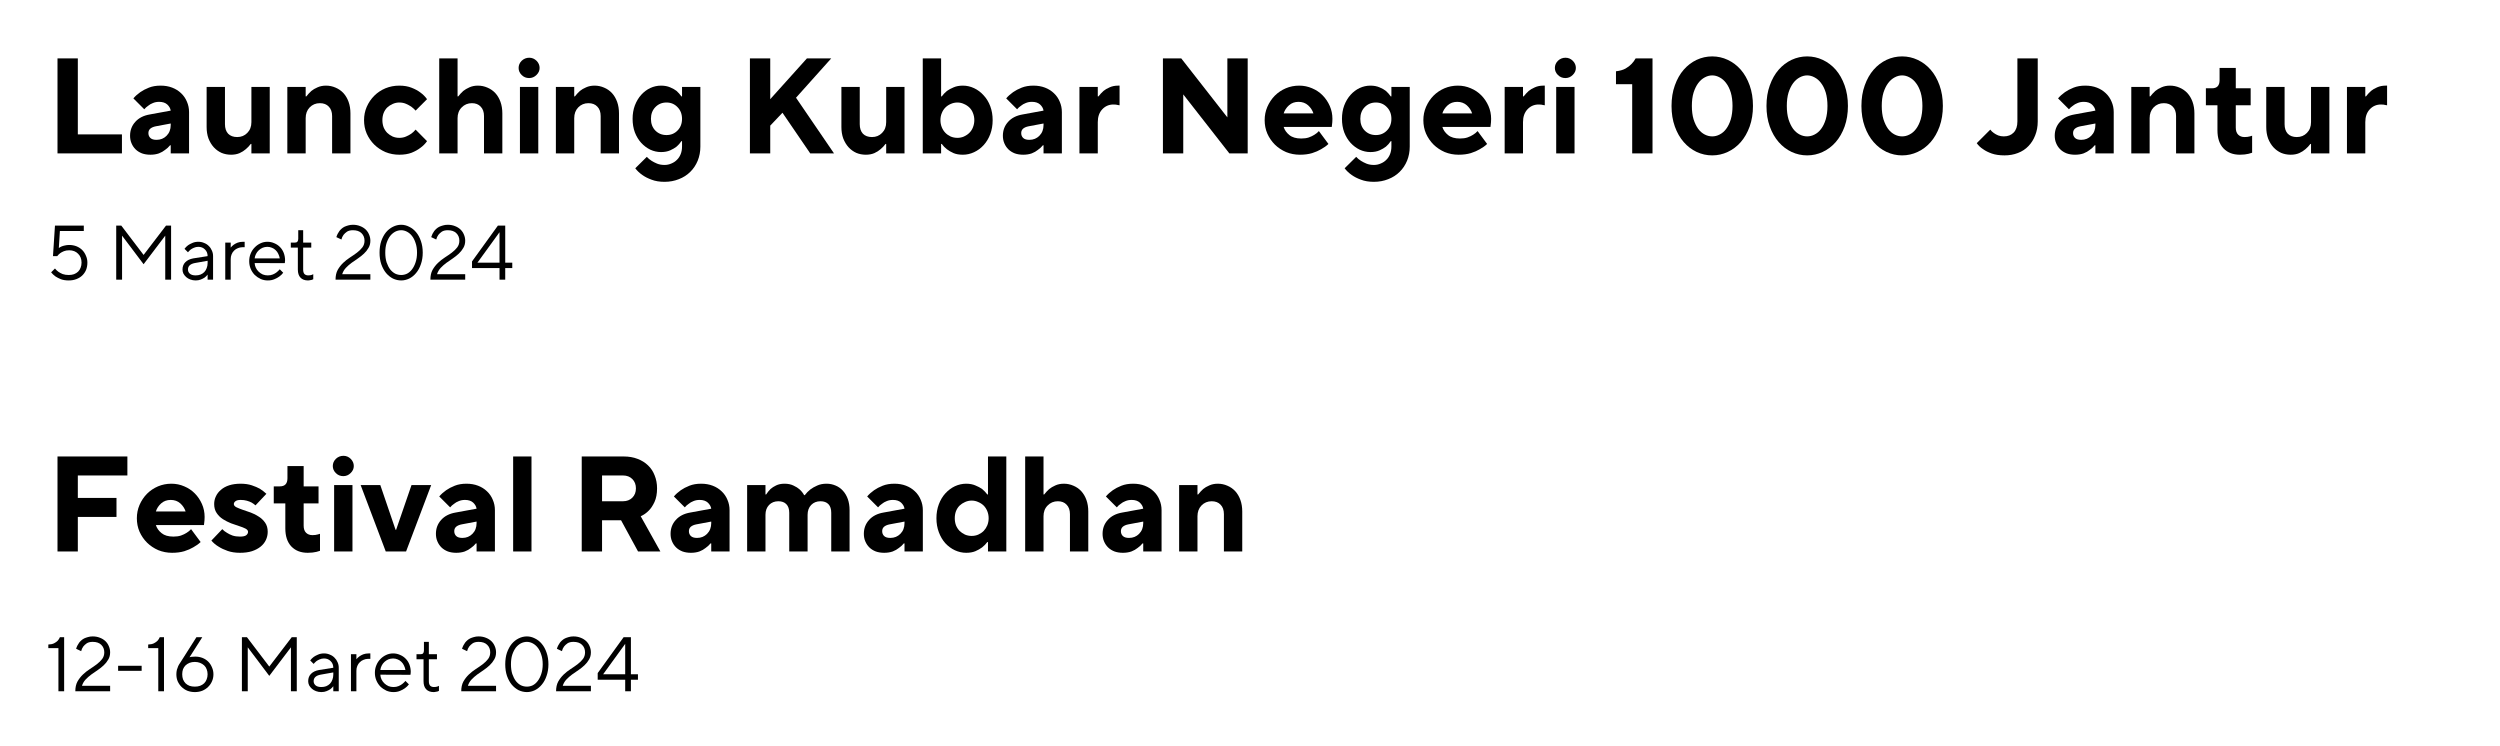 <svg version="1.0" preserveAspectRatio="xMidYMid meet" height="117" viewBox="0 0 294 87.75" zoomAndPan="magnify" width="392" xmlns:xlink="http://www.w3.org/1999/xlink" xmlns="http://www.w3.org/2000/svg"><defs><g></g></defs><g fill-opacity="1" fill="#000000"><g transform="translate(5.324, 32.886)"><g><path d="M 2.766 0.094 C 2.41 0.094 2.102 0.047 1.844 -0.047 C 1.594 -0.148 1.379 -0.258 1.203 -0.375 C 1.004 -0.52 0.832 -0.68 0.688 -0.859 L 1.141 -1.312 C 1.254 -1.164 1.391 -1.035 1.547 -0.922 C 1.68 -0.828 1.848 -0.738 2.047 -0.656 C 2.254 -0.582 2.492 -0.547 2.766 -0.547 C 2.992 -0.547 3.195 -0.578 3.375 -0.641 C 3.562 -0.711 3.723 -0.812 3.859 -0.938 C 3.992 -1.07 4.094 -1.227 4.156 -1.406 C 4.227 -1.582 4.266 -1.781 4.266 -2 C 4.266 -2.438 4.129 -2.785 3.859 -3.047 C 3.598 -3.316 3.25 -3.453 2.812 -3.453 C 2.57 -3.453 2.363 -3.414 2.188 -3.344 C 2.008 -3.27 1.863 -3.191 1.75 -3.109 C 1.613 -3.004 1.5 -2.891 1.406 -2.766 L 0.906 -2.766 L 1.141 -6.359 L 4.531 -6.359 L 4.531 -5.719 L 1.719 -5.719 L 1.594 -3.719 C 1.688 -3.789 1.797 -3.852 1.922 -3.906 C 2.016 -3.945 2.141 -3.984 2.297 -4.016 C 2.453 -4.055 2.625 -4.078 2.812 -4.078 C 3.125 -4.078 3.41 -4.023 3.672 -3.922 C 3.93 -3.816 4.156 -3.672 4.344 -3.484 C 4.531 -3.297 4.676 -3.07 4.781 -2.812 C 4.895 -2.562 4.953 -2.289 4.953 -2 C 4.953 -1.688 4.898 -1.398 4.797 -1.141 C 4.691 -0.891 4.539 -0.672 4.344 -0.484 C 4.156 -0.305 3.926 -0.164 3.656 -0.062 C 3.395 0.039 3.098 0.094 2.766 0.094 Z M 2.766 0.094"></path></g></g></g><g fill-opacity="1" fill="#000000"><g transform="translate(10.81, 32.886)"><g></g></g></g><g fill-opacity="1" fill="#000000"><g transform="translate(12.714, 32.886)"><g><path d="M 0.953 -6.359 L 1.547 -6.359 L 4.172 -2.906 L 6.812 -6.359 L 7.406 -6.359 L 7.406 0 L 6.719 0 L 6.719 -5.172 L 4.172 -1.812 L 1.641 -5.172 L 1.641 0 L 0.953 0 Z M 0.953 -6.359"></path></g></g></g><g fill-opacity="1" fill="#000000"><g transform="translate(21.057, 32.886)"><g><path d="M 1.953 0.094 C 1.723 0.094 1.516 0.055 1.328 -0.016 C 1.141 -0.086 0.977 -0.18 0.844 -0.297 C 0.707 -0.422 0.598 -0.555 0.516 -0.703 C 0.441 -0.859 0.406 -1.02 0.406 -1.188 C 0.406 -1.539 0.516 -1.828 0.734 -2.047 C 0.953 -2.273 1.266 -2.426 1.672 -2.5 L 3.359 -2.766 C 3.359 -3.086 3.254 -3.348 3.047 -3.547 C 2.848 -3.754 2.586 -3.859 2.266 -3.859 C 2.078 -3.859 1.906 -3.82 1.75 -3.75 C 1.602 -3.688 1.477 -3.617 1.375 -3.547 C 1.25 -3.441 1.141 -3.332 1.047 -3.219 L 0.641 -3.625 C 0.754 -3.781 0.895 -3.922 1.062 -4.047 C 1.195 -4.141 1.363 -4.227 1.562 -4.312 C 1.77 -4.406 2.004 -4.453 2.266 -4.453 C 2.516 -4.453 2.742 -4.406 2.953 -4.312 C 3.172 -4.227 3.352 -4.109 3.5 -3.953 C 3.656 -3.805 3.773 -3.629 3.859 -3.422 C 3.953 -3.223 4 -3.004 4 -2.766 L 4 0 L 3.359 0 L 3.359 -0.594 C 3.266 -0.469 3.148 -0.352 3.016 -0.25 C 2.891 -0.164 2.738 -0.086 2.562 -0.016 C 2.395 0.055 2.191 0.094 1.953 0.094 Z M 1.953 -0.5 C 2.16 -0.5 2.348 -0.531 2.516 -0.594 C 2.691 -0.664 2.844 -0.766 2.969 -0.891 C 3.094 -1.023 3.188 -1.18 3.25 -1.359 C 3.32 -1.535 3.359 -1.734 3.359 -1.953 L 3.359 -2.219 L 1.859 -1.953 C 1.316 -1.848 1.047 -1.594 1.047 -1.188 C 1.047 -1 1.117 -0.836 1.266 -0.703 C 1.422 -0.566 1.648 -0.5 1.953 -0.5 Z M 1.953 -0.5"></path></g></g></g><g fill-opacity="1" fill="#000000"><g transform="translate(25.772, 32.886)"><g><path d="M 0.719 -4.359 L 1.359 -4.359 L 1.359 -3.766 C 1.453 -3.891 1.57 -4.004 1.719 -4.109 C 1.832 -4.191 1.977 -4.27 2.156 -4.344 C 2.344 -4.414 2.562 -4.453 2.812 -4.453 L 3 -4.453 L 3 -3.812 L 2.719 -3.812 C 2.539 -3.812 2.367 -3.773 2.203 -3.703 C 2.035 -3.641 1.891 -3.547 1.766 -3.422 C 1.641 -3.305 1.539 -3.16 1.469 -2.984 C 1.395 -2.816 1.359 -2.625 1.359 -2.406 L 1.359 0 L 0.719 0 Z M 0.719 -4.359"></path></g></g></g><g fill-opacity="1" fill="#000000"><g transform="translate(28.9, 32.886)"><g><path d="M 2.594 0.094 C 2.289 0.094 2.008 0.035 1.75 -0.078 C 1.488 -0.203 1.254 -0.363 1.047 -0.562 C 0.848 -0.77 0.691 -1.008 0.578 -1.281 C 0.461 -1.562 0.406 -1.859 0.406 -2.172 C 0.406 -2.492 0.461 -2.789 0.578 -3.062 C 0.691 -3.344 0.848 -3.582 1.047 -3.781 C 1.242 -3.988 1.469 -4.148 1.719 -4.266 C 1.977 -4.391 2.254 -4.453 2.547 -4.453 C 2.836 -4.453 3.109 -4.395 3.359 -4.281 C 3.617 -4.176 3.844 -4.023 4.031 -3.828 C 4.219 -3.641 4.363 -3.41 4.469 -3.141 C 4.57 -2.867 4.625 -2.578 4.625 -2.266 C 4.625 -2.223 4.617 -2.18 4.609 -2.141 C 4.609 -2.098 4.609 -2.062 4.609 -2.031 C 4.598 -2 4.586 -1.969 4.578 -1.938 L 1.047 -1.953 C 1.055 -1.754 1.102 -1.566 1.188 -1.391 C 1.27 -1.223 1.379 -1.07 1.516 -0.938 C 1.66 -0.801 1.82 -0.691 2 -0.609 C 2.188 -0.535 2.383 -0.5 2.594 -0.5 C 2.82 -0.5 3.02 -0.535 3.188 -0.609 C 3.363 -0.68 3.508 -0.766 3.625 -0.859 C 3.77 -0.973 3.895 -1.094 4 -1.219 L 4.406 -0.812 C 4.281 -0.645 4.125 -0.492 3.938 -0.359 C 3.781 -0.242 3.586 -0.141 3.359 -0.047 C 3.141 0.047 2.883 0.094 2.594 0.094 Z M 4 -2.5 C 3.969 -2.688 3.91 -2.863 3.828 -3.031 C 3.754 -3.195 3.648 -3.344 3.516 -3.469 C 3.391 -3.594 3.242 -3.688 3.078 -3.75 C 2.91 -3.82 2.734 -3.859 2.547 -3.859 C 2.348 -3.859 2.16 -3.82 1.984 -3.75 C 1.816 -3.676 1.664 -3.578 1.531 -3.453 C 1.395 -3.328 1.285 -3.18 1.203 -3.016 C 1.117 -2.848 1.066 -2.676 1.047 -2.5 Z M 4 -2.5"></path></g></g></g><g fill-opacity="1" fill="#000000"><g transform="translate(33.933, 32.886)"><g><path d="M 2.281 0.094 C 1.906 0.094 1.613 -0.016 1.406 -0.234 C 1.195 -0.453 1.094 -0.77 1.094 -1.188 L 1.094 -3.766 L 0.266 -3.766 L 0.266 -4.359 L 0.766 -4.359 C 1.016 -4.359 1.141 -4.508 1.141 -4.812 L 1.141 -5.812 L 1.719 -5.812 L 1.719 -4.359 L 2.672 -4.359 L 2.672 -3.766 L 1.719 -3.766 L 1.719 -1.188 C 1.719 -0.945 1.77 -0.77 1.875 -0.656 C 1.988 -0.551 2.133 -0.5 2.312 -0.5 C 2.395 -0.5 2.473 -0.504 2.547 -0.516 C 2.617 -0.523 2.68 -0.539 2.734 -0.562 C 2.797 -0.582 2.852 -0.609 2.906 -0.641 L 2.906 -0.047 C 2.852 -0.023 2.789 0 2.719 0.031 C 2.664 0.039 2.602 0.051 2.531 0.062 C 2.457 0.082 2.375 0.094 2.281 0.094 Z M 2.281 0.094"></path></g></g></g><g fill-opacity="1" fill="#000000"><g transform="translate(37.198, 32.886)"><g></g></g></g><g fill-opacity="1" fill="#000000"><g transform="translate(39.102, 32.886)"><g><path d="M 0.359 0 C 0.359 -0.445 0.441 -0.828 0.609 -1.141 C 0.785 -1.453 1 -1.727 1.25 -1.969 C 1.5 -2.207 1.77 -2.422 2.062 -2.609 C 2.352 -2.797 2.625 -2.984 2.875 -3.172 C 3.133 -3.367 3.348 -3.578 3.516 -3.797 C 3.68 -4.016 3.766 -4.273 3.766 -4.578 C 3.766 -4.941 3.645 -5.238 3.406 -5.469 C 3.176 -5.695 2.844 -5.812 2.406 -5.812 C 2.113 -5.812 1.879 -5.754 1.703 -5.641 C 1.535 -5.523 1.398 -5.398 1.297 -5.266 C 1.18 -5.109 1.098 -4.926 1.047 -4.719 L 0.453 -5 C 0.535 -5.27 0.656 -5.508 0.812 -5.719 C 0.883 -5.812 0.969 -5.898 1.062 -5.984 C 1.164 -6.078 1.281 -6.156 1.406 -6.219 C 1.539 -6.281 1.688 -6.332 1.844 -6.375 C 2.008 -6.426 2.195 -6.453 2.406 -6.453 C 2.719 -6.453 3 -6.398 3.25 -6.297 C 3.5 -6.203 3.711 -6.07 3.891 -5.906 C 4.066 -5.738 4.203 -5.539 4.297 -5.312 C 4.398 -5.082 4.453 -4.836 4.453 -4.578 C 4.453 -4.254 4.379 -3.973 4.234 -3.734 C 4.098 -3.492 3.922 -3.27 3.703 -3.062 C 3.492 -2.863 3.258 -2.676 3 -2.5 C 2.738 -2.332 2.484 -2.156 2.234 -1.969 C 1.992 -1.789 1.77 -1.594 1.562 -1.375 C 1.363 -1.156 1.223 -0.91 1.141 -0.641 L 4.453 -0.641 L 4.453 0 Z M 0.359 0"></path></g></g></g><g fill-opacity="1" fill="#000000"><g transform="translate(44.089, 32.886)"><g><path d="M 3.094 0.094 C 2.758 0.094 2.438 0.02 2.125 -0.125 C 1.82 -0.281 1.551 -0.5 1.312 -0.781 C 1.082 -1.062 0.895 -1.406 0.75 -1.812 C 0.613 -2.219 0.547 -2.672 0.547 -3.172 C 0.547 -3.68 0.613 -4.141 0.75 -4.547 C 0.895 -4.953 1.082 -5.297 1.312 -5.578 C 1.551 -5.859 1.82 -6.07 2.125 -6.219 C 2.438 -6.375 2.758 -6.453 3.094 -6.453 C 3.414 -6.453 3.727 -6.375 4.031 -6.219 C 4.344 -6.07 4.613 -5.859 4.844 -5.578 C 5.082 -5.297 5.27 -4.953 5.406 -4.547 C 5.551 -4.141 5.625 -3.68 5.625 -3.172 C 5.625 -2.672 5.551 -2.219 5.406 -1.812 C 5.27 -1.406 5.082 -1.062 4.844 -0.781 C 4.613 -0.5 4.344 -0.281 4.031 -0.125 C 3.727 0.02 3.414 0.094 3.094 0.094 Z M 3.094 -0.547 C 3.332 -0.547 3.562 -0.598 3.781 -0.703 C 4 -0.816 4.191 -0.984 4.359 -1.203 C 4.535 -1.43 4.676 -1.707 4.781 -2.031 C 4.895 -2.363 4.953 -2.742 4.953 -3.172 C 4.953 -3.609 4.895 -3.988 4.781 -4.312 C 4.676 -4.645 4.535 -4.922 4.359 -5.141 C 4.191 -5.359 3.992 -5.523 3.766 -5.641 C 3.547 -5.754 3.32 -5.812 3.094 -5.812 C 2.852 -5.812 2.617 -5.754 2.391 -5.641 C 2.172 -5.523 1.973 -5.359 1.797 -5.141 C 1.629 -4.922 1.488 -4.645 1.375 -4.312 C 1.27 -3.988 1.219 -3.609 1.219 -3.172 C 1.219 -2.742 1.27 -2.363 1.375 -2.031 C 1.488 -1.707 1.629 -1.43 1.797 -1.203 C 1.973 -0.984 2.172 -0.816 2.391 -0.703 C 2.617 -0.598 2.852 -0.547 3.094 -0.547 Z M 3.094 -0.547"></path></g></g></g><g fill-opacity="1" fill="#000000"><g transform="translate(50.255, 32.886)"><g><path d="M 0.359 0 C 0.359 -0.445 0.441 -0.828 0.609 -1.141 C 0.785 -1.453 1 -1.727 1.25 -1.969 C 1.5 -2.207 1.77 -2.422 2.062 -2.609 C 2.352 -2.797 2.625 -2.984 2.875 -3.172 C 3.133 -3.367 3.348 -3.578 3.516 -3.797 C 3.68 -4.016 3.766 -4.273 3.766 -4.578 C 3.766 -4.941 3.645 -5.238 3.406 -5.469 C 3.176 -5.695 2.844 -5.812 2.406 -5.812 C 2.113 -5.812 1.879 -5.754 1.703 -5.641 C 1.535 -5.523 1.398 -5.398 1.297 -5.266 C 1.18 -5.109 1.098 -4.926 1.047 -4.719 L 0.453 -5 C 0.535 -5.27 0.656 -5.508 0.812 -5.719 C 0.883 -5.812 0.969 -5.898 1.062 -5.984 C 1.164 -6.078 1.281 -6.156 1.406 -6.219 C 1.539 -6.281 1.688 -6.332 1.844 -6.375 C 2.008 -6.426 2.195 -6.453 2.406 -6.453 C 2.719 -6.453 3 -6.398 3.25 -6.297 C 3.5 -6.203 3.711 -6.07 3.891 -5.906 C 4.066 -5.738 4.203 -5.539 4.297 -5.312 C 4.398 -5.082 4.453 -4.836 4.453 -4.578 C 4.453 -4.254 4.379 -3.973 4.234 -3.734 C 4.098 -3.492 3.922 -3.27 3.703 -3.062 C 3.492 -2.863 3.258 -2.676 3 -2.5 C 2.738 -2.332 2.484 -2.156 2.234 -1.969 C 1.992 -1.789 1.77 -1.594 1.562 -1.375 C 1.363 -1.156 1.223 -0.91 1.141 -0.641 L 4.453 -0.641 L 4.453 0 Z M 0.359 0"></path></g></g></g><g fill-opacity="1" fill="#000000"><g transform="translate(55.243, 32.886)"><g><path d="M 3.5 -1.359 L 0.266 -1.359 L 0.266 -2.141 L 3.312 -6.359 L 4.172 -6.359 L 4.172 -2 L 5 -2 L 5 -1.359 L 4.172 -1.359 L 4.172 0 L 3.5 0 Z M 3.5 -2 L 3.5 -5.578 L 0.906 -2 Z M 3.5 -2"></path></g></g></g><g fill-opacity="1" fill="#000000"><g transform="translate(5.324, 18.039)"><g><path d="M 1.438 -11.172 L 3.828 -11.172 L 3.828 -2.234 L 9.016 -2.234 L 9.016 0 L 1.438 0 Z M 1.438 -11.172"></path></g></g></g><g fill-opacity="1" fill="#000000"><g transform="translate(14.655, 18.039)"><g><path d="M 3.031 0.156 C 2.664 0.156 2.336 0.102 2.047 0 C 1.754 -0.113 1.504 -0.27 1.297 -0.469 C 1.086 -0.676 0.926 -0.914 0.812 -1.188 C 0.695 -1.457 0.641 -1.754 0.641 -2.078 C 0.641 -2.711 0.844 -3.254 1.25 -3.703 C 1.656 -4.16 2.223 -4.453 2.953 -4.578 L 5.422 -5.031 C 5.379 -5.301 5.242 -5.539 5.016 -5.75 C 4.785 -5.957 4.469 -6.062 4.062 -6.062 C 3.789 -6.062 3.547 -6.016 3.328 -5.922 C 3.109 -5.836 2.926 -5.734 2.781 -5.609 C 2.594 -5.484 2.438 -5.344 2.312 -5.188 L 1.031 -6.469 C 1.258 -6.738 1.531 -6.984 1.844 -7.203 C 2.125 -7.398 2.461 -7.578 2.859 -7.734 C 3.254 -7.891 3.711 -7.969 4.234 -7.969 C 4.734 -7.969 5.188 -7.891 5.594 -7.734 C 6 -7.578 6.348 -7.359 6.641 -7.078 C 6.941 -6.797 7.172 -6.461 7.328 -6.078 C 7.492 -5.703 7.578 -5.297 7.578 -4.859 L 7.578 0 L 5.422 0 L 5.422 -0.953 L 5.344 -0.953 C 5.176 -0.742 4.977 -0.562 4.75 -0.406 C 4.562 -0.25 4.32 -0.113 4.031 0 C 3.738 0.102 3.406 0.156 3.031 0.156 Z M 3.75 -1.594 C 4.227 -1.594 4.625 -1.754 4.938 -2.078 C 5.258 -2.398 5.422 -2.82 5.422 -3.344 L 5.422 -3.516 L 3.672 -3.188 C 3.391 -3.133 3.172 -3.039 3.016 -2.906 C 2.867 -2.77 2.797 -2.598 2.797 -2.391 C 2.797 -2.148 2.875 -1.957 3.031 -1.812 C 3.188 -1.664 3.426 -1.594 3.75 -1.594 Z M 3.75 -1.594"></path></g></g></g><g fill-opacity="1" fill="#000000"><g transform="translate(23.268, 18.039)"><g><path d="M 3.906 0.156 C 3.5 0.156 3.125 0.082 2.781 -0.062 C 2.438 -0.219 2.133 -0.438 1.875 -0.719 C 1.613 -1.008 1.406 -1.352 1.25 -1.75 C 1.102 -2.156 1.031 -2.609 1.031 -3.109 L 1.031 -7.812 L 3.188 -7.812 L 3.188 -3.438 C 3.188 -2.957 3.312 -2.582 3.562 -2.312 C 3.82 -2.051 4.176 -1.922 4.625 -1.922 C 5.102 -1.922 5.5 -2.082 5.812 -2.406 C 6.133 -2.727 6.297 -3.148 6.297 -3.672 L 6.297 -7.812 L 8.453 -7.812 L 8.453 0 L 6.297 0 L 6.297 -1.109 L 6.219 -1.109 C 6.051 -0.879 5.852 -0.672 5.625 -0.484 C 5.438 -0.316 5.195 -0.164 4.906 -0.031 C 4.613 0.094 4.281 0.156 3.906 0.156 Z M 3.906 0.156"></path></g></g></g><g fill-opacity="1" fill="#000000"><g transform="translate(32.759, 18.039)"><g><path d="M 1.031 -7.812 L 3.188 -7.812 L 3.188 -6.703 L 3.266 -6.703 C 3.441 -6.93 3.641 -7.145 3.859 -7.344 C 4.047 -7.5 4.285 -7.641 4.578 -7.766 C 4.867 -7.898 5.203 -7.969 5.578 -7.969 C 5.973 -7.969 6.348 -7.891 6.703 -7.734 C 7.055 -7.586 7.363 -7.375 7.625 -7.094 C 7.883 -6.812 8.086 -6.469 8.234 -6.062 C 8.379 -5.656 8.453 -5.203 8.453 -4.703 L 8.453 0 L 6.297 0 L 6.297 -4.391 C 6.297 -4.867 6.164 -5.238 5.906 -5.5 C 5.656 -5.77 5.305 -5.906 4.859 -5.906 C 4.379 -5.906 3.977 -5.738 3.656 -5.406 C 3.344 -5.082 3.188 -4.66 3.188 -4.141 L 3.188 0 L 1.031 0 Z M 1.031 -7.812"></path></g></g></g><g fill-opacity="1" fill="#000000"><g transform="translate(42.25, 18.039)"><g><path d="M 4.703 0.156 C 4.129 0.156 3.586 0.051 3.078 -0.156 C 2.578 -0.375 2.141 -0.664 1.766 -1.031 C 1.391 -1.406 1.094 -1.836 0.875 -2.328 C 0.664 -2.816 0.562 -3.344 0.562 -3.906 C 0.562 -4.457 0.664 -4.977 0.875 -5.469 C 1.094 -5.969 1.391 -6.406 1.766 -6.781 C 2.141 -7.156 2.578 -7.445 3.078 -7.656 C 3.586 -7.863 4.129 -7.969 4.703 -7.969 C 5.266 -7.969 5.75 -7.883 6.156 -7.719 C 6.562 -7.562 6.898 -7.379 7.172 -7.172 C 7.492 -6.941 7.758 -6.676 7.969 -6.375 L 6.625 -5.031 C 6.469 -5.207 6.297 -5.363 6.109 -5.5 C 5.941 -5.613 5.738 -5.723 5.5 -5.828 C 5.27 -5.93 5.004 -5.984 4.703 -5.984 C 4.43 -5.984 4.172 -5.926 3.922 -5.812 C 3.68 -5.707 3.469 -5.566 3.281 -5.391 C 3.102 -5.211 2.961 -4.992 2.859 -4.734 C 2.766 -4.484 2.719 -4.207 2.719 -3.906 C 2.719 -3.613 2.766 -3.336 2.859 -3.078 C 2.961 -2.828 3.102 -2.609 3.281 -2.422 C 3.469 -2.242 3.68 -2.098 3.922 -1.984 C 4.172 -1.879 4.43 -1.828 4.703 -1.828 C 5.004 -1.828 5.27 -1.879 5.5 -1.984 C 5.738 -2.086 5.941 -2.195 6.109 -2.312 C 6.297 -2.445 6.469 -2.609 6.625 -2.797 L 7.969 -1.438 C 7.758 -1.133 7.492 -0.867 7.172 -0.641 C 6.898 -0.43 6.562 -0.242 6.156 -0.078 C 5.75 0.078 5.266 0.156 4.703 0.156 Z M 4.703 0.156"></path></g></g></g><g fill-opacity="1" fill="#000000"><g transform="translate(50.544, 18.039)"><g><path d="M 1.109 -11.172 L 3.266 -11.172 L 3.266 -6.703 L 3.344 -6.703 C 3.52 -6.93 3.719 -7.145 3.938 -7.344 C 4.133 -7.5 4.375 -7.641 4.656 -7.766 C 4.945 -7.898 5.281 -7.969 5.656 -7.969 C 6.051 -7.969 6.426 -7.891 6.781 -7.734 C 7.133 -7.586 7.441 -7.375 7.703 -7.094 C 7.961 -6.812 8.164 -6.469 8.312 -6.062 C 8.457 -5.656 8.531 -5.203 8.531 -4.703 L 8.531 0 L 6.375 0 L 6.375 -4.391 C 6.375 -4.867 6.242 -5.238 5.984 -5.5 C 5.734 -5.77 5.391 -5.906 4.953 -5.906 C 4.473 -5.906 4.07 -5.738 3.75 -5.406 C 3.426 -5.082 3.266 -4.66 3.266 -4.141 L 3.266 0 L 1.109 0 Z M 1.109 -11.172"></path></g></g></g><g fill-opacity="1" fill="#000000"><g transform="translate(60.114, 18.039)"><g><path d="M 1.031 -7.812 L 3.188 -7.812 L 3.188 0 L 1.031 0 Z M 2.109 -8.859 C 1.766 -8.859 1.473 -8.977 1.234 -9.219 C 0.992 -9.457 0.875 -9.734 0.875 -10.047 C 0.875 -10.367 0.992 -10.648 1.234 -10.891 C 1.484 -11.129 1.781 -11.25 2.125 -11.25 C 2.457 -11.25 2.742 -11.129 2.984 -10.891 C 3.223 -10.648 3.344 -10.367 3.344 -10.047 C 3.344 -9.734 3.219 -9.457 2.969 -9.219 C 2.727 -8.977 2.441 -8.859 2.109 -8.859 Z M 2.109 -8.859"></path></g></g></g><g fill-opacity="1" fill="#000000"><g transform="translate(64.341, 18.039)"><g><path d="M 1.031 -7.812 L 3.188 -7.812 L 3.188 -6.703 L 3.266 -6.703 C 3.441 -6.93 3.641 -7.145 3.859 -7.344 C 4.047 -7.5 4.285 -7.641 4.578 -7.766 C 4.867 -7.898 5.203 -7.969 5.578 -7.969 C 5.973 -7.969 6.348 -7.891 6.703 -7.734 C 7.055 -7.586 7.363 -7.375 7.625 -7.094 C 7.883 -6.812 8.086 -6.469 8.234 -6.062 C 8.379 -5.656 8.453 -5.203 8.453 -4.703 L 8.453 0 L 6.297 0 L 6.297 -4.391 C 6.297 -4.867 6.164 -5.238 5.906 -5.5 C 5.656 -5.77 5.305 -5.906 4.859 -5.906 C 4.379 -5.906 3.977 -5.738 3.656 -5.406 C 3.344 -5.082 3.188 -4.66 3.188 -4.141 L 3.188 0 L 1.031 0 Z M 1.031 -7.812"></path></g></g></g><g fill-opacity="1" fill="#000000"><g transform="translate(73.832, 18.039)"><g><path d="M 4.312 3.344 C 3.727 3.344 3.223 3.258 2.797 3.094 C 2.367 2.938 2.008 2.754 1.719 2.547 C 1.383 2.316 1.102 2.051 0.875 1.75 L 2.234 0.406 C 2.391 0.582 2.578 0.738 2.797 0.875 C 2.973 0.988 3.188 1.098 3.438 1.203 C 3.695 1.305 3.988 1.359 4.312 1.359 C 4.602 1.359 4.875 1.301 5.125 1.188 C 5.383 1.082 5.602 0.938 5.781 0.75 C 5.969 0.57 6.113 0.348 6.219 0.078 C 6.32 -0.18 6.375 -0.473 6.375 -0.797 L 6.375 -1.438 L 6.297 -1.438 C 6.141 -1.195 5.953 -0.984 5.734 -0.797 C 5.535 -0.641 5.285 -0.492 4.984 -0.359 C 4.68 -0.223 4.32 -0.156 3.906 -0.156 C 3.469 -0.156 3.047 -0.25 2.641 -0.438 C 2.242 -0.633 1.891 -0.898 1.578 -1.234 C 1.266 -1.578 1.016 -1.988 0.828 -2.469 C 0.648 -2.957 0.562 -3.488 0.562 -4.062 C 0.562 -4.633 0.648 -5.16 0.828 -5.641 C 1.016 -6.129 1.266 -6.547 1.578 -6.891 C 1.891 -7.234 2.242 -7.5 2.641 -7.688 C 3.047 -7.875 3.469 -7.969 3.906 -7.969 C 4.32 -7.969 4.68 -7.898 4.984 -7.766 C 5.285 -7.641 5.535 -7.5 5.734 -7.344 C 5.953 -7.145 6.141 -6.93 6.297 -6.703 L 6.375 -6.703 L 6.375 -7.812 L 8.531 -7.812 L 8.531 -0.797 C 8.531 -0.203 8.426 0.348 8.219 0.859 C 8.008 1.367 7.719 1.805 7.344 2.172 C 6.969 2.547 6.52 2.832 6 3.031 C 5.488 3.238 4.926 3.344 4.312 3.344 Z M 4.547 -2.156 C 5.066 -2.156 5.5 -2.332 5.844 -2.688 C 6.195 -3.039 6.375 -3.5 6.375 -4.062 C 6.375 -4.625 6.195 -5.082 5.844 -5.438 C 5.5 -5.801 5.066 -5.984 4.547 -5.984 C 4.023 -5.984 3.586 -5.801 3.234 -5.438 C 2.891 -5.082 2.719 -4.625 2.719 -4.062 C 2.719 -3.5 2.891 -3.039 3.234 -2.688 C 3.586 -2.332 4.023 -2.156 4.547 -2.156 Z M 4.547 -2.156"></path></g></g></g><g fill-opacity="1" fill="#000000"><g transform="translate(83.403, 18.039)"><g></g></g></g><g fill-opacity="1" fill="#000000"><g transform="translate(86.752, 18.039)"><g><path d="M 1.438 -11.172 L 3.828 -11.172 L 3.828 -6.375 L 8.141 -11.172 L 11 -11.172 L 6.859 -6.547 L 11.328 0 L 8.531 0 L 5.266 -4.781 L 3.828 -3.266 L 3.828 0 L 1.438 0 Z M 1.438 -11.172"></path></g></g></g><g fill-opacity="1" fill="#000000"><g transform="translate(97.918, 18.039)"><g><path d="M 3.906 0.156 C 3.5 0.156 3.125 0.082 2.781 -0.062 C 2.438 -0.219 2.133 -0.438 1.875 -0.719 C 1.613 -1.008 1.406 -1.352 1.25 -1.75 C 1.102 -2.156 1.031 -2.609 1.031 -3.109 L 1.031 -7.812 L 3.188 -7.812 L 3.188 -3.438 C 3.188 -2.957 3.312 -2.582 3.562 -2.312 C 3.82 -2.051 4.176 -1.922 4.625 -1.922 C 5.102 -1.922 5.5 -2.082 5.812 -2.406 C 6.133 -2.727 6.297 -3.148 6.297 -3.672 L 6.297 -7.812 L 8.453 -7.812 L 8.453 0 L 6.297 0 L 6.297 -1.109 L 6.219 -1.109 C 6.051 -0.879 5.852 -0.672 5.625 -0.484 C 5.438 -0.316 5.195 -0.164 4.906 -0.031 C 4.613 0.094 4.281 0.156 3.906 0.156 Z M 3.906 0.156"></path></g></g></g><g fill-opacity="1" fill="#000000"><g transform="translate(107.408, 18.039)"><g><path d="M 5.828 0.156 C 5.398 0.156 5.035 0.094 4.734 -0.031 C 4.43 -0.164 4.172 -0.316 3.953 -0.484 C 3.711 -0.672 3.508 -0.879 3.344 -1.109 L 3.266 -1.109 L 3.266 0 L 1.109 0 L 1.109 -11.172 L 3.266 -11.172 L 3.266 -6.703 L 3.344 -6.703 C 3.508 -6.93 3.711 -7.145 3.953 -7.344 C 4.172 -7.5 4.43 -7.641 4.734 -7.766 C 5.035 -7.898 5.398 -7.969 5.828 -7.969 C 6.285 -7.969 6.723 -7.867 7.141 -7.672 C 7.566 -7.473 7.941 -7.191 8.266 -6.828 C 8.598 -6.473 8.859 -6.047 9.047 -5.547 C 9.234 -5.047 9.328 -4.5 9.328 -3.906 C 9.328 -3.312 9.234 -2.766 9.047 -2.266 C 8.859 -1.766 8.598 -1.332 8.266 -0.969 C 7.941 -0.613 7.566 -0.336 7.141 -0.141 C 6.723 0.055 6.285 0.156 5.828 0.156 Z M 5.188 -1.828 C 5.457 -1.828 5.711 -1.879 5.953 -1.984 C 6.203 -2.098 6.414 -2.242 6.594 -2.422 C 6.781 -2.609 6.922 -2.828 7.016 -3.078 C 7.117 -3.336 7.172 -3.613 7.172 -3.906 C 7.172 -4.207 7.117 -4.484 7.016 -4.734 C 6.922 -4.992 6.781 -5.211 6.594 -5.391 C 6.414 -5.566 6.203 -5.707 5.953 -5.812 C 5.711 -5.926 5.457 -5.984 5.188 -5.984 C 4.906 -5.984 4.641 -5.926 4.391 -5.812 C 4.148 -5.707 3.941 -5.566 3.766 -5.391 C 3.586 -5.211 3.445 -4.992 3.344 -4.734 C 3.238 -4.484 3.188 -4.207 3.188 -3.906 C 3.188 -3.613 3.238 -3.336 3.344 -3.078 C 3.445 -2.828 3.586 -2.609 3.766 -2.422 C 3.941 -2.242 4.148 -2.098 4.391 -1.984 C 4.641 -1.879 4.906 -1.828 5.188 -1.828 Z M 5.188 -1.828"></path></g></g></g><g fill-opacity="1" fill="#000000"><g transform="translate(117.298, 18.039)"><g><path d="M 3.031 0.156 C 2.664 0.156 2.336 0.102 2.047 0 C 1.754 -0.113 1.504 -0.27 1.297 -0.469 C 1.086 -0.676 0.926 -0.914 0.812 -1.188 C 0.695 -1.457 0.641 -1.754 0.641 -2.078 C 0.641 -2.711 0.844 -3.254 1.25 -3.703 C 1.656 -4.16 2.223 -4.453 2.953 -4.578 L 5.422 -5.031 C 5.379 -5.301 5.242 -5.539 5.016 -5.75 C 4.785 -5.957 4.469 -6.062 4.062 -6.062 C 3.789 -6.062 3.547 -6.016 3.328 -5.922 C 3.109 -5.836 2.926 -5.734 2.781 -5.609 C 2.594 -5.484 2.438 -5.344 2.312 -5.188 L 1.031 -6.469 C 1.258 -6.738 1.531 -6.984 1.844 -7.203 C 2.125 -7.398 2.461 -7.578 2.859 -7.734 C 3.254 -7.891 3.711 -7.969 4.234 -7.969 C 4.734 -7.969 5.188 -7.891 5.594 -7.734 C 6 -7.578 6.348 -7.359 6.641 -7.078 C 6.941 -6.797 7.172 -6.461 7.328 -6.078 C 7.492 -5.703 7.578 -5.297 7.578 -4.859 L 7.578 0 L 5.422 0 L 5.422 -0.953 L 5.344 -0.953 C 5.176 -0.742 4.977 -0.562 4.75 -0.406 C 4.562 -0.25 4.32 -0.113 4.031 0 C 3.738 0.102 3.406 0.156 3.031 0.156 Z M 3.75 -1.594 C 4.227 -1.594 4.625 -1.754 4.938 -2.078 C 5.258 -2.398 5.422 -2.82 5.422 -3.344 L 5.422 -3.516 L 3.672 -3.188 C 3.391 -3.133 3.172 -3.039 3.016 -2.906 C 2.867 -2.77 2.797 -2.598 2.797 -2.391 C 2.797 -2.148 2.875 -1.957 3.031 -1.812 C 3.188 -1.664 3.426 -1.594 3.75 -1.594 Z M 3.75 -1.594"></path></g></g></g><g fill-opacity="1" fill="#000000"><g transform="translate(125.911, 18.039)"><g><path d="M 1.031 -7.812 L 3.188 -7.812 L 3.188 -6.703 L 3.266 -6.703 C 3.441 -6.93 3.641 -7.145 3.859 -7.344 C 4.047 -7.5 4.285 -7.641 4.578 -7.766 C 4.867 -7.898 5.203 -7.969 5.578 -7.969 L 5.75 -7.969 L 5.75 -5.656 C 5.688 -5.664 5.625 -5.676 5.562 -5.688 C 5.5 -5.707 5.422 -5.723 5.328 -5.734 C 5.242 -5.742 5.145 -5.75 5.031 -5.75 C 4.508 -5.75 4.07 -5.562 3.719 -5.188 C 3.363 -4.812 3.188 -4.305 3.188 -3.672 L 3.188 0 L 1.031 0 Z M 1.031 -7.812"></path></g></g></g><g fill-opacity="1" fill="#000000"><g transform="translate(131.972, 18.039)"><g></g></g></g><g fill-opacity="1" fill="#000000"><g transform="translate(135.322, 18.039)"><g><path d="M 1.438 -11.172 L 3.594 -11.172 L 9.016 -4.234 L 9.016 -11.172 L 11.406 -11.172 L 11.406 0 L 9.25 0 L 3.828 -6.938 L 3.828 0 L 1.438 0 Z M 1.438 -11.172"></path></g></g></g><g fill-opacity="1" fill="#000000"><g transform="translate(148.162, 18.039)"><g><path d="M 4.703 0.156 C 4.129 0.156 3.586 0.051 3.078 -0.156 C 2.578 -0.375 2.141 -0.664 1.766 -1.031 C 1.391 -1.406 1.094 -1.836 0.875 -2.328 C 0.664 -2.816 0.562 -3.344 0.562 -3.906 C 0.562 -4.457 0.664 -4.977 0.875 -5.469 C 1.094 -5.969 1.383 -6.406 1.75 -6.781 C 2.125 -7.156 2.555 -7.445 3.047 -7.656 C 3.535 -7.863 4.062 -7.969 4.625 -7.969 C 5.164 -7.969 5.672 -7.863 6.141 -7.656 C 6.617 -7.457 7.031 -7.18 7.375 -6.828 C 7.727 -6.473 8.008 -6.055 8.219 -5.578 C 8.426 -5.109 8.531 -4.602 8.531 -4.062 C 8.531 -3.914 8.523 -3.785 8.516 -3.672 C 8.504 -3.566 8.492 -3.469 8.484 -3.375 C 8.473 -3.27 8.461 -3.18 8.453 -3.109 L 2.797 -3.109 C 2.91 -2.742 3.133 -2.426 3.469 -2.156 C 3.801 -1.883 4.266 -1.75 4.859 -1.75 C 5.203 -1.75 5.5 -1.789 5.75 -1.875 C 6.008 -1.969 6.227 -2.07 6.406 -2.188 C 6.613 -2.312 6.789 -2.457 6.938 -2.625 L 8.062 -1.109 C 7.82 -0.879 7.531 -0.672 7.188 -0.484 C 6.906 -0.316 6.555 -0.164 6.141 -0.031 C 5.723 0.094 5.242 0.156 4.703 0.156 Z M 6.297 -4.703 C 6.18 -5.066 5.973 -5.383 5.672 -5.656 C 5.367 -5.926 4.992 -6.062 4.547 -6.062 C 4.098 -6.062 3.723 -5.926 3.422 -5.656 C 3.117 -5.383 2.91 -5.066 2.797 -4.703 Z M 6.297 -4.703"></path></g></g></g><g fill-opacity="1" fill="#000000"><g transform="translate(157.254, 18.039)"><g><path d="M 4.312 3.344 C 3.727 3.344 3.223 3.258 2.797 3.094 C 2.367 2.938 2.008 2.754 1.719 2.547 C 1.383 2.316 1.102 2.051 0.875 1.75 L 2.234 0.406 C 2.391 0.582 2.578 0.738 2.797 0.875 C 2.973 0.988 3.188 1.098 3.438 1.203 C 3.695 1.305 3.988 1.359 4.312 1.359 C 4.602 1.359 4.875 1.301 5.125 1.188 C 5.383 1.082 5.602 0.938 5.781 0.75 C 5.969 0.57 6.113 0.348 6.219 0.078 C 6.32 -0.18 6.375 -0.473 6.375 -0.797 L 6.375 -1.438 L 6.297 -1.438 C 6.141 -1.195 5.953 -0.984 5.734 -0.797 C 5.535 -0.641 5.285 -0.492 4.984 -0.359 C 4.68 -0.223 4.32 -0.156 3.906 -0.156 C 3.469 -0.156 3.047 -0.25 2.641 -0.438 C 2.242 -0.633 1.891 -0.898 1.578 -1.234 C 1.266 -1.578 1.016 -1.988 0.828 -2.469 C 0.648 -2.957 0.562 -3.488 0.562 -4.062 C 0.562 -4.633 0.648 -5.16 0.828 -5.641 C 1.016 -6.129 1.266 -6.547 1.578 -6.891 C 1.891 -7.234 2.242 -7.5 2.641 -7.688 C 3.047 -7.875 3.469 -7.969 3.906 -7.969 C 4.32 -7.969 4.68 -7.898 4.984 -7.766 C 5.285 -7.641 5.535 -7.5 5.734 -7.344 C 5.953 -7.145 6.141 -6.93 6.297 -6.703 L 6.375 -6.703 L 6.375 -7.812 L 8.531 -7.812 L 8.531 -0.797 C 8.531 -0.203 8.426 0.348 8.219 0.859 C 8.008 1.367 7.719 1.805 7.344 2.172 C 6.969 2.547 6.52 2.832 6 3.031 C 5.488 3.238 4.926 3.344 4.312 3.344 Z M 4.547 -2.156 C 5.066 -2.156 5.5 -2.332 5.844 -2.688 C 6.195 -3.039 6.375 -3.5 6.375 -4.062 C 6.375 -4.625 6.195 -5.082 5.844 -5.438 C 5.5 -5.801 5.066 -5.984 4.547 -5.984 C 4.023 -5.984 3.586 -5.801 3.234 -5.438 C 2.891 -5.082 2.719 -4.625 2.719 -4.062 C 2.719 -3.5 2.891 -3.039 3.234 -2.688 C 3.586 -2.332 4.023 -2.156 4.547 -2.156 Z M 4.547 -2.156"></path></g></g></g><g fill-opacity="1" fill="#000000"><g transform="translate(166.825, 18.039)"><g><path d="M 4.703 0.156 C 4.129 0.156 3.586 0.051 3.078 -0.156 C 2.578 -0.375 2.141 -0.664 1.766 -1.031 C 1.391 -1.406 1.094 -1.836 0.875 -2.328 C 0.664 -2.816 0.562 -3.344 0.562 -3.906 C 0.562 -4.457 0.664 -4.977 0.875 -5.469 C 1.094 -5.969 1.383 -6.406 1.75 -6.781 C 2.125 -7.156 2.555 -7.445 3.047 -7.656 C 3.535 -7.863 4.062 -7.969 4.625 -7.969 C 5.164 -7.969 5.672 -7.863 6.141 -7.656 C 6.617 -7.457 7.031 -7.18 7.375 -6.828 C 7.727 -6.473 8.008 -6.055 8.219 -5.578 C 8.426 -5.109 8.531 -4.602 8.531 -4.062 C 8.531 -3.914 8.523 -3.785 8.516 -3.672 C 8.504 -3.566 8.492 -3.469 8.484 -3.375 C 8.473 -3.27 8.461 -3.18 8.453 -3.109 L 2.797 -3.109 C 2.91 -2.742 3.133 -2.426 3.469 -2.156 C 3.801 -1.883 4.266 -1.75 4.859 -1.75 C 5.203 -1.75 5.5 -1.789 5.75 -1.875 C 6.008 -1.969 6.227 -2.07 6.406 -2.188 C 6.613 -2.312 6.789 -2.457 6.938 -2.625 L 8.062 -1.109 C 7.82 -0.879 7.531 -0.672 7.188 -0.484 C 6.906 -0.316 6.555 -0.164 6.141 -0.031 C 5.723 0.094 5.242 0.156 4.703 0.156 Z M 6.297 -4.703 C 6.18 -5.066 5.973 -5.383 5.672 -5.656 C 5.367 -5.926 4.992 -6.062 4.547 -6.062 C 4.098 -6.062 3.723 -5.926 3.422 -5.656 C 3.117 -5.383 2.91 -5.066 2.797 -4.703 Z M 6.297 -4.703"></path></g></g></g><g fill-opacity="1" fill="#000000"><g transform="translate(175.917, 18.039)"><g><path d="M 1.031 -7.812 L 3.188 -7.812 L 3.188 -6.703 L 3.266 -6.703 C 3.441 -6.93 3.641 -7.145 3.859 -7.344 C 4.047 -7.5 4.285 -7.641 4.578 -7.766 C 4.867 -7.898 5.203 -7.969 5.578 -7.969 L 5.75 -7.969 L 5.75 -5.656 C 5.688 -5.664 5.625 -5.676 5.562 -5.688 C 5.5 -5.707 5.422 -5.723 5.328 -5.734 C 5.242 -5.742 5.145 -5.75 5.031 -5.75 C 4.508 -5.75 4.07 -5.562 3.719 -5.188 C 3.363 -4.812 3.188 -4.305 3.188 -3.672 L 3.188 0 L 1.031 0 Z M 1.031 -7.812"></path></g></g></g><g fill-opacity="1" fill="#000000"><g transform="translate(181.978, 18.039)"><g><path d="M 1.031 -7.812 L 3.188 -7.812 L 3.188 0 L 1.031 0 Z M 2.109 -8.859 C 1.766 -8.859 1.473 -8.977 1.234 -9.219 C 0.992 -9.457 0.875 -9.734 0.875 -10.047 C 0.875 -10.367 0.992 -10.648 1.234 -10.891 C 1.484 -11.129 1.781 -11.25 2.125 -11.25 C 2.457 -11.25 2.742 -11.129 2.984 -10.891 C 3.223 -10.648 3.344 -10.367 3.344 -10.047 C 3.344 -9.734 3.219 -9.457 2.969 -9.219 C 2.727 -8.977 2.441 -8.859 2.109 -8.859 Z M 2.109 -8.859"></path></g></g></g><g fill-opacity="1" fill="#000000"><g transform="translate(186.205, 18.039)"><g></g></g></g><g fill-opacity="1" fill="#000000"><g transform="translate(189.555, 18.039)"><g><path d="M 2.391 -8.141 L 0.484 -8.141 L 0.484 -9.656 C 0.93 -9.707 1.301 -9.812 1.594 -9.969 C 1.883 -10.133 2.117 -10.312 2.297 -10.5 C 2.492 -10.695 2.66 -10.922 2.797 -11.172 L 4.781 -11.172 L 4.781 0 L 2.391 0 Z M 2.391 -8.141"></path></g></g></g><g fill-opacity="1" fill="#000000"><g transform="translate(195.775, 18.039)"><g><path d="M 5.578 0.234 C 4.941 0.234 4.332 0.098 3.75 -0.172 C 3.176 -0.441 2.672 -0.828 2.234 -1.328 C 1.797 -1.828 1.445 -2.438 1.188 -3.156 C 0.926 -3.883 0.797 -4.691 0.797 -5.578 C 0.797 -6.473 0.926 -7.281 1.188 -8 C 1.445 -8.727 1.797 -9.344 2.234 -9.844 C 2.672 -10.344 3.176 -10.727 3.75 -11 C 4.332 -11.27 4.941 -11.406 5.578 -11.406 C 6.223 -11.406 6.832 -11.27 7.406 -11 C 7.988 -10.727 8.5 -10.344 8.938 -9.844 C 9.375 -9.344 9.723 -8.727 9.984 -8 C 10.242 -7.281 10.375 -6.473 10.375 -5.578 C 10.375 -4.691 10.242 -3.883 9.984 -3.156 C 9.723 -2.438 9.375 -1.828 8.938 -1.328 C 8.5 -0.828 7.988 -0.441 7.406 -0.172 C 6.832 0.098 6.223 0.234 5.578 0.234 Z M 5.578 -2 C 5.879 -2 6.172 -2.07 6.453 -2.219 C 6.742 -2.363 7 -2.582 7.219 -2.875 C 7.445 -3.176 7.629 -3.551 7.766 -4 C 7.898 -4.457 7.969 -4.984 7.969 -5.578 C 7.969 -6.18 7.898 -6.707 7.766 -7.156 C 7.629 -7.602 7.445 -7.973 7.219 -8.266 C 7 -8.566 6.742 -8.789 6.453 -8.938 C 6.172 -9.094 5.879 -9.172 5.578 -9.172 C 5.285 -9.172 4.992 -9.094 4.703 -8.938 C 4.422 -8.789 4.164 -8.566 3.938 -8.266 C 3.719 -7.973 3.535 -7.602 3.391 -7.156 C 3.254 -6.707 3.188 -6.18 3.188 -5.578 C 3.188 -4.984 3.254 -4.457 3.391 -4 C 3.535 -3.551 3.719 -3.176 3.938 -2.875 C 4.164 -2.582 4.422 -2.363 4.703 -2.219 C 4.992 -2.07 5.285 -2 5.578 -2 Z M 5.578 -2"></path></g></g></g><g fill-opacity="1" fill="#000000"><g transform="translate(206.941, 18.039)"><g><path d="M 5.578 0.234 C 4.941 0.234 4.332 0.098 3.75 -0.172 C 3.176 -0.441 2.672 -0.828 2.234 -1.328 C 1.797 -1.828 1.445 -2.438 1.188 -3.156 C 0.926 -3.883 0.797 -4.691 0.797 -5.578 C 0.797 -6.473 0.926 -7.281 1.188 -8 C 1.445 -8.727 1.797 -9.344 2.234 -9.844 C 2.672 -10.344 3.176 -10.727 3.75 -11 C 4.332 -11.27 4.941 -11.406 5.578 -11.406 C 6.223 -11.406 6.832 -11.27 7.406 -11 C 7.988 -10.727 8.5 -10.344 8.938 -9.844 C 9.375 -9.344 9.723 -8.727 9.984 -8 C 10.242 -7.281 10.375 -6.473 10.375 -5.578 C 10.375 -4.691 10.242 -3.883 9.984 -3.156 C 9.723 -2.438 9.375 -1.828 8.938 -1.328 C 8.5 -0.828 7.988 -0.441 7.406 -0.172 C 6.832 0.098 6.223 0.234 5.578 0.234 Z M 5.578 -2 C 5.879 -2 6.172 -2.07 6.453 -2.219 C 6.742 -2.363 7 -2.582 7.219 -2.875 C 7.445 -3.176 7.629 -3.551 7.766 -4 C 7.898 -4.457 7.969 -4.984 7.969 -5.578 C 7.969 -6.18 7.898 -6.707 7.766 -7.156 C 7.629 -7.602 7.445 -7.973 7.219 -8.266 C 7 -8.566 6.742 -8.789 6.453 -8.938 C 6.172 -9.094 5.879 -9.172 5.578 -9.172 C 5.285 -9.172 4.992 -9.094 4.703 -8.938 C 4.422 -8.789 4.164 -8.566 3.938 -8.266 C 3.719 -7.973 3.535 -7.602 3.391 -7.156 C 3.254 -6.707 3.188 -6.18 3.188 -5.578 C 3.188 -4.984 3.254 -4.457 3.391 -4 C 3.535 -3.551 3.719 -3.176 3.938 -2.875 C 4.164 -2.582 4.422 -2.363 4.703 -2.219 C 4.992 -2.07 5.285 -2 5.578 -2 Z M 5.578 -2"></path></g></g></g><g fill-opacity="1" fill="#000000"><g transform="translate(218.106, 18.039)"><g><path d="M 5.578 0.234 C 4.941 0.234 4.332 0.098 3.75 -0.172 C 3.176 -0.441 2.672 -0.828 2.234 -1.328 C 1.797 -1.828 1.445 -2.438 1.188 -3.156 C 0.926 -3.883 0.797 -4.691 0.797 -5.578 C 0.797 -6.473 0.926 -7.281 1.188 -8 C 1.445 -8.727 1.797 -9.344 2.234 -9.844 C 2.672 -10.344 3.176 -10.727 3.75 -11 C 4.332 -11.27 4.941 -11.406 5.578 -11.406 C 6.223 -11.406 6.832 -11.27 7.406 -11 C 7.988 -10.727 8.5 -10.344 8.938 -9.844 C 9.375 -9.344 9.723 -8.727 9.984 -8 C 10.242 -7.281 10.375 -6.473 10.375 -5.578 C 10.375 -4.691 10.242 -3.883 9.984 -3.156 C 9.723 -2.438 9.375 -1.828 8.938 -1.328 C 8.5 -0.828 7.988 -0.441 7.406 -0.172 C 6.832 0.098 6.223 0.234 5.578 0.234 Z M 5.578 -2 C 5.879 -2 6.172 -2.07 6.453 -2.219 C 6.742 -2.363 7 -2.582 7.219 -2.875 C 7.445 -3.176 7.629 -3.551 7.766 -4 C 7.898 -4.457 7.969 -4.984 7.969 -5.578 C 7.969 -6.18 7.898 -6.707 7.766 -7.156 C 7.629 -7.602 7.445 -7.973 7.219 -8.266 C 7 -8.566 6.742 -8.789 6.453 -8.938 C 6.172 -9.094 5.879 -9.172 5.578 -9.172 C 5.285 -9.172 4.992 -9.094 4.703 -8.938 C 4.422 -8.789 4.164 -8.566 3.938 -8.266 C 3.719 -7.973 3.535 -7.602 3.391 -7.156 C 3.254 -6.707 3.188 -6.18 3.188 -5.578 C 3.188 -4.984 3.254 -4.457 3.391 -4 C 3.535 -3.551 3.719 -3.176 3.938 -2.875 C 4.164 -2.582 4.422 -2.363 4.703 -2.219 C 4.992 -2.07 5.285 -2 5.578 -2 Z M 5.578 -2"></path></g></g></g><g fill-opacity="1" fill="#000000"><g transform="translate(229.272, 18.039)"><g></g></g></g><g fill-opacity="1" fill="#000000"><g transform="translate(232.621, 18.039)"><g><path d="M 3.109 0.234 C 2.523 0.234 2.023 0.16 1.609 0.016 C 1.203 -0.129 0.867 -0.297 0.609 -0.484 C 0.297 -0.68 0.039 -0.922 -0.156 -1.203 L 1.438 -2.797 C 1.551 -2.641 1.691 -2.504 1.859 -2.391 C 2.004 -2.285 2.176 -2.191 2.375 -2.109 C 2.57 -2.035 2.789 -2 3.031 -2 C 3.508 -2 3.895 -2.148 4.188 -2.453 C 4.477 -2.754 4.625 -3.188 4.625 -3.75 L 4.625 -11.172 L 7.016 -11.172 L 7.016 -3.75 C 7.016 -3.156 6.914 -2.613 6.719 -2.125 C 6.531 -1.633 6.266 -1.211 5.922 -0.859 C 5.586 -0.504 5.176 -0.234 4.688 -0.047 C 4.207 0.141 3.68 0.234 3.109 0.234 Z M 3.109 0.234"></path></g></g></g><g fill-opacity="1" fill="#000000"><g transform="translate(240.996, 18.039)"><g><path d="M 3.031 0.156 C 2.664 0.156 2.336 0.102 2.047 0 C 1.754 -0.113 1.504 -0.27 1.297 -0.469 C 1.086 -0.676 0.926 -0.914 0.812 -1.188 C 0.695 -1.457 0.641 -1.754 0.641 -2.078 C 0.641 -2.711 0.844 -3.254 1.25 -3.703 C 1.656 -4.16 2.223 -4.453 2.953 -4.578 L 5.422 -5.031 C 5.379 -5.301 5.242 -5.539 5.016 -5.75 C 4.785 -5.957 4.469 -6.062 4.062 -6.062 C 3.789 -6.062 3.547 -6.016 3.328 -5.922 C 3.109 -5.836 2.926 -5.734 2.781 -5.609 C 2.594 -5.484 2.438 -5.344 2.312 -5.188 L 1.031 -6.469 C 1.258 -6.738 1.531 -6.984 1.844 -7.203 C 2.125 -7.398 2.461 -7.578 2.859 -7.734 C 3.254 -7.891 3.711 -7.969 4.234 -7.969 C 4.734 -7.969 5.188 -7.891 5.594 -7.734 C 6 -7.578 6.348 -7.359 6.641 -7.078 C 6.941 -6.797 7.172 -6.461 7.328 -6.078 C 7.492 -5.703 7.578 -5.297 7.578 -4.859 L 7.578 0 L 5.422 0 L 5.422 -0.953 L 5.344 -0.953 C 5.176 -0.742 4.977 -0.562 4.75 -0.406 C 4.562 -0.25 4.32 -0.113 4.031 0 C 3.738 0.102 3.406 0.156 3.031 0.156 Z M 3.75 -1.594 C 4.227 -1.594 4.625 -1.754 4.938 -2.078 C 5.258 -2.398 5.422 -2.82 5.422 -3.344 L 5.422 -3.516 L 3.672 -3.188 C 3.391 -3.133 3.172 -3.039 3.016 -2.906 C 2.867 -2.77 2.797 -2.598 2.797 -2.391 C 2.797 -2.148 2.875 -1.957 3.031 -1.812 C 3.188 -1.664 3.426 -1.594 3.75 -1.594 Z M 3.75 -1.594"></path></g></g></g><g fill-opacity="1" fill="#000000"><g transform="translate(249.609, 18.039)"><g><path d="M 1.031 -7.812 L 3.188 -7.812 L 3.188 -6.703 L 3.266 -6.703 C 3.441 -6.93 3.641 -7.145 3.859 -7.344 C 4.047 -7.5 4.285 -7.641 4.578 -7.766 C 4.867 -7.898 5.203 -7.969 5.578 -7.969 C 5.973 -7.969 6.348 -7.891 6.703 -7.734 C 7.055 -7.586 7.363 -7.375 7.625 -7.094 C 7.883 -6.812 8.086 -6.469 8.234 -6.062 C 8.379 -5.656 8.453 -5.203 8.453 -4.703 L 8.453 0 L 6.297 0 L 6.297 -4.391 C 6.297 -4.867 6.164 -5.238 5.906 -5.5 C 5.656 -5.77 5.305 -5.906 4.859 -5.906 C 4.379 -5.906 3.977 -5.738 3.656 -5.406 C 3.344 -5.082 3.188 -4.66 3.188 -4.141 L 3.188 0 L 1.031 0 Z M 1.031 -7.812"></path></g></g></g><g fill-opacity="1" fill="#000000"><g transform="translate(259.1, 18.039)"><g><path d="M 4.312 0.156 C 3.508 0.156 2.867 -0.086 2.391 -0.578 C 1.91 -1.078 1.672 -1.789 1.672 -2.719 L 1.672 -5.656 L 0.312 -5.656 L 0.312 -7.656 L 1.031 -7.656 C 1.625 -7.656 1.922 -7.973 1.922 -8.609 L 1.922 -10.047 L 3.828 -10.047 L 3.828 -7.656 L 5.578 -7.656 L 5.578 -5.656 L 3.828 -5.656 L 3.828 -3.031 C 3.828 -2.664 3.922 -2.391 4.109 -2.203 C 4.297 -2.016 4.547 -1.922 4.859 -1.922 C 5.098 -1.922 5.305 -1.945 5.484 -2 C 5.578 -2.02 5.664 -2.047 5.75 -2.078 L 5.75 -0.078 C 5.613 -0.035 5.473 0.004 5.328 0.047 C 5.203 0.078 5.051 0.102 4.875 0.125 C 4.695 0.145 4.508 0.156 4.312 0.156 Z M 4.312 0.156"></path></g></g></g><g fill-opacity="1" fill="#000000"><g transform="translate(265.48, 18.039)"><g><path d="M 3.906 0.156 C 3.5 0.156 3.125 0.082 2.781 -0.062 C 2.438 -0.219 2.133 -0.438 1.875 -0.719 C 1.613 -1.008 1.406 -1.352 1.25 -1.75 C 1.102 -2.156 1.031 -2.609 1.031 -3.109 L 1.031 -7.812 L 3.188 -7.812 L 3.188 -3.438 C 3.188 -2.957 3.312 -2.582 3.562 -2.312 C 3.82 -2.051 4.176 -1.922 4.625 -1.922 C 5.102 -1.922 5.5 -2.082 5.812 -2.406 C 6.133 -2.727 6.297 -3.148 6.297 -3.672 L 6.297 -7.812 L 8.453 -7.812 L 8.453 0 L 6.297 0 L 6.297 -1.109 L 6.219 -1.109 C 6.051 -0.879 5.852 -0.672 5.625 -0.484 C 5.438 -0.316 5.195 -0.164 4.906 -0.031 C 4.613 0.094 4.281 0.156 3.906 0.156 Z M 3.906 0.156"></path></g></g></g><g fill-opacity="1" fill="#000000"><g transform="translate(274.971, 18.039)"><g><path d="M 1.031 -7.812 L 3.188 -7.812 L 3.188 -6.703 L 3.266 -6.703 C 3.441 -6.93 3.641 -7.145 3.859 -7.344 C 4.047 -7.5 4.285 -7.641 4.578 -7.766 C 4.867 -7.898 5.203 -7.969 5.578 -7.969 L 5.75 -7.969 L 5.75 -5.656 C 5.688 -5.664 5.625 -5.676 5.562 -5.688 C 5.5 -5.707 5.422 -5.723 5.328 -5.734 C 5.242 -5.742 5.145 -5.75 5.031 -5.75 C 4.508 -5.75 4.07 -5.562 3.719 -5.188 C 3.363 -4.812 3.188 -4.305 3.188 -3.672 L 3.188 0 L 1.031 0 Z M 1.031 -7.812"></path></g></g></g><g fill-opacity="1" fill="#000000"><g transform="translate(5.324, 81.295)"><g><path d="M 1.547 -5.078 L 0.359 -5.078 L 0.359 -5.5 C 0.629 -5.508 0.852 -5.555 1.031 -5.641 C 1.207 -5.734 1.348 -5.832 1.453 -5.938 C 1.566 -6.062 1.656 -6.203 1.719 -6.359 L 2.219 -6.359 L 2.219 0 L 1.547 0 Z M 1.547 -5.078"></path></g></g></g><g fill-opacity="1" fill="#000000"><g transform="translate(8.498, 81.295)"><g><path d="M 0.359 0 C 0.359 -0.445 0.441 -0.828 0.609 -1.141 C 0.785 -1.453 1 -1.727 1.25 -1.969 C 1.5 -2.207 1.77 -2.422 2.062 -2.609 C 2.352 -2.797 2.625 -2.984 2.875 -3.172 C 3.133 -3.367 3.348 -3.578 3.516 -3.797 C 3.68 -4.016 3.766 -4.273 3.766 -4.578 C 3.766 -4.941 3.645 -5.238 3.406 -5.469 C 3.176 -5.695 2.844 -5.812 2.406 -5.812 C 2.113 -5.812 1.879 -5.754 1.703 -5.641 C 1.535 -5.523 1.398 -5.398 1.297 -5.266 C 1.18 -5.109 1.098 -4.926 1.047 -4.719 L 0.453 -5 C 0.535 -5.27 0.656 -5.508 0.812 -5.719 C 0.883 -5.812 0.969 -5.898 1.062 -5.984 C 1.164 -6.078 1.281 -6.156 1.406 -6.219 C 1.539 -6.281 1.688 -6.332 1.844 -6.375 C 2.008 -6.426 2.195 -6.453 2.406 -6.453 C 2.719 -6.453 3 -6.398 3.25 -6.297 C 3.5 -6.203 3.711 -6.07 3.891 -5.906 C 4.066 -5.738 4.203 -5.539 4.297 -5.312 C 4.398 -5.082 4.453 -4.836 4.453 -4.578 C 4.453 -4.254 4.379 -3.973 4.234 -3.734 C 4.098 -3.492 3.922 -3.27 3.703 -3.062 C 3.492 -2.863 3.258 -2.676 3 -2.5 C 2.738 -2.332 2.484 -2.156 2.234 -1.969 C 1.992 -1.789 1.77 -1.594 1.562 -1.375 C 1.363 -1.156 1.223 -0.91 1.141 -0.641 L 4.453 -0.641 L 4.453 0 Z M 0.359 0"></path></g></g></g><g fill-opacity="1" fill="#000000"><g transform="translate(13.485, 81.295)"><g><path d="M 0.406 -3 L 3.172 -3 L 3.172 -2.406 L 0.406 -2.406 Z M 0.406 -3"></path></g></g></g><g fill-opacity="1" fill="#000000"><g transform="translate(17.067, 81.295)"><g><path d="M 1.547 -5.078 L 0.359 -5.078 L 0.359 -5.5 C 0.629 -5.508 0.852 -5.555 1.031 -5.641 C 1.207 -5.734 1.348 -5.832 1.453 -5.938 C 1.566 -6.062 1.656 -6.203 1.719 -6.359 L 2.219 -6.359 L 2.219 0 L 1.547 0 Z M 1.547 -5.078"></path></g></g></g><g fill-opacity="1" fill="#000000"><g transform="translate(20.241, 81.295)"><g><path d="M 2.672 0.094 C 2.359 0.094 2.066 0.039 1.797 -0.062 C 1.523 -0.176 1.297 -0.328 1.109 -0.516 C 0.922 -0.703 0.77 -0.922 0.656 -1.172 C 0.551 -1.422 0.5 -1.695 0.5 -2 C 0.5 -2.188 0.52 -2.363 0.562 -2.531 C 0.613 -2.695 0.664 -2.844 0.719 -2.969 C 0.789 -3.113 0.867 -3.242 0.953 -3.359 L 2.859 -6.359 L 3.547 -6.359 L 2.047 -4 C 2.098 -4.008 2.156 -4.023 2.219 -4.047 C 2.281 -4.055 2.352 -4.062 2.438 -4.062 C 2.52 -4.07 2.613 -4.078 2.719 -4.078 C 3.031 -4.078 3.316 -4.023 3.578 -3.922 C 3.836 -3.816 4.062 -3.672 4.25 -3.484 C 4.438 -3.297 4.582 -3.07 4.688 -2.812 C 4.801 -2.562 4.859 -2.289 4.859 -2 C 4.859 -1.695 4.801 -1.422 4.688 -1.172 C 4.582 -0.922 4.43 -0.703 4.234 -0.516 C 4.047 -0.328 3.816 -0.176 3.547 -0.062 C 3.285 0.039 2.992 0.094 2.672 0.094 Z M 2.672 -0.547 C 2.898 -0.547 3.102 -0.578 3.281 -0.641 C 3.469 -0.711 3.629 -0.812 3.766 -0.938 C 3.898 -1.07 4 -1.227 4.062 -1.406 C 4.133 -1.582 4.172 -1.781 4.172 -2 C 4.172 -2.219 4.133 -2.414 4.062 -2.594 C 4 -2.77 3.898 -2.922 3.766 -3.047 C 3.629 -3.172 3.469 -3.27 3.281 -3.344 C 3.102 -3.414 2.898 -3.453 2.672 -3.453 C 2.441 -3.453 2.234 -3.414 2.047 -3.344 C 1.867 -3.27 1.711 -3.172 1.578 -3.047 C 1.453 -2.922 1.352 -2.77 1.281 -2.594 C 1.219 -2.414 1.188 -2.219 1.188 -2 C 1.188 -1.781 1.219 -1.582 1.281 -1.406 C 1.352 -1.227 1.453 -1.07 1.578 -0.938 C 1.711 -0.812 1.867 -0.711 2.047 -0.641 C 2.234 -0.578 2.441 -0.547 2.672 -0.547 Z M 2.672 -0.547"></path></g></g></g><g fill-opacity="1" fill="#000000"><g transform="translate(25.591, 81.295)"><g></g></g></g><g fill-opacity="1" fill="#000000"><g transform="translate(27.495, 81.295)"><g><path d="M 0.953 -6.359 L 1.547 -6.359 L 4.172 -2.906 L 6.812 -6.359 L 7.406 -6.359 L 7.406 0 L 6.719 0 L 6.719 -5.172 L 4.172 -1.812 L 1.641 -5.172 L 1.641 0 L 0.953 0 Z M 0.953 -6.359"></path></g></g></g><g fill-opacity="1" fill="#000000"><g transform="translate(35.837, 81.295)"><g><path d="M 1.953 0.094 C 1.723 0.094 1.516 0.055 1.328 -0.016 C 1.141 -0.086 0.977 -0.18 0.844 -0.297 C 0.707 -0.422 0.598 -0.555 0.516 -0.703 C 0.441 -0.859 0.406 -1.02 0.406 -1.188 C 0.406 -1.539 0.516 -1.828 0.734 -2.047 C 0.953 -2.273 1.266 -2.426 1.672 -2.5 L 3.359 -2.766 C 3.359 -3.086 3.254 -3.348 3.047 -3.547 C 2.848 -3.754 2.586 -3.859 2.266 -3.859 C 2.078 -3.859 1.906 -3.82 1.75 -3.75 C 1.602 -3.688 1.477 -3.617 1.375 -3.547 C 1.25 -3.441 1.141 -3.332 1.047 -3.219 L 0.641 -3.625 C 0.754 -3.781 0.895 -3.922 1.062 -4.047 C 1.195 -4.141 1.363 -4.227 1.562 -4.312 C 1.77 -4.406 2.004 -4.453 2.266 -4.453 C 2.516 -4.453 2.742 -4.406 2.953 -4.312 C 3.172 -4.227 3.352 -4.109 3.5 -3.953 C 3.656 -3.805 3.773 -3.629 3.859 -3.422 C 3.953 -3.223 4 -3.004 4 -2.766 L 4 0 L 3.359 0 L 3.359 -0.594 C 3.266 -0.469 3.148 -0.352 3.016 -0.25 C 2.891 -0.164 2.738 -0.086 2.562 -0.016 C 2.395 0.055 2.191 0.094 1.953 0.094 Z M 1.953 -0.5 C 2.16 -0.5 2.348 -0.531 2.516 -0.594 C 2.691 -0.664 2.844 -0.766 2.969 -0.891 C 3.094 -1.023 3.188 -1.18 3.25 -1.359 C 3.32 -1.535 3.359 -1.734 3.359 -1.953 L 3.359 -2.219 L 1.859 -1.953 C 1.316 -1.848 1.047 -1.594 1.047 -1.188 C 1.047 -1 1.117 -0.836 1.266 -0.703 C 1.422 -0.566 1.648 -0.5 1.953 -0.5 Z M 1.953 -0.5"></path></g></g></g><g fill-opacity="1" fill="#000000"><g transform="translate(40.553, 81.295)"><g><path d="M 0.719 -4.359 L 1.359 -4.359 L 1.359 -3.766 C 1.453 -3.891 1.57 -4.004 1.719 -4.109 C 1.832 -4.191 1.977 -4.27 2.156 -4.344 C 2.344 -4.414 2.562 -4.453 2.812 -4.453 L 3 -4.453 L 3 -3.812 L 2.719 -3.812 C 2.539 -3.812 2.367 -3.773 2.203 -3.703 C 2.035 -3.641 1.891 -3.547 1.766 -3.422 C 1.641 -3.305 1.539 -3.16 1.469 -2.984 C 1.395 -2.816 1.359 -2.625 1.359 -2.406 L 1.359 0 L 0.719 0 Z M 0.719 -4.359"></path></g></g></g><g fill-opacity="1" fill="#000000"><g transform="translate(43.681, 81.295)"><g><path d="M 2.594 0.094 C 2.289 0.094 2.008 0.035 1.75 -0.078 C 1.488 -0.203 1.254 -0.363 1.047 -0.562 C 0.848 -0.77 0.691 -1.008 0.578 -1.281 C 0.461 -1.562 0.406 -1.859 0.406 -2.172 C 0.406 -2.492 0.461 -2.789 0.578 -3.062 C 0.691 -3.344 0.848 -3.582 1.047 -3.781 C 1.242 -3.988 1.469 -4.148 1.719 -4.266 C 1.977 -4.391 2.254 -4.453 2.547 -4.453 C 2.836 -4.453 3.109 -4.395 3.359 -4.281 C 3.617 -4.176 3.844 -4.023 4.031 -3.828 C 4.219 -3.641 4.363 -3.41 4.469 -3.141 C 4.57 -2.867 4.625 -2.578 4.625 -2.266 C 4.625 -2.223 4.617 -2.18 4.609 -2.141 C 4.609 -2.098 4.609 -2.062 4.609 -2.031 C 4.598 -2 4.586 -1.969 4.578 -1.938 L 1.047 -1.953 C 1.055 -1.754 1.102 -1.566 1.188 -1.391 C 1.27 -1.223 1.379 -1.07 1.516 -0.938 C 1.66 -0.801 1.82 -0.691 2 -0.609 C 2.188 -0.535 2.383 -0.5 2.594 -0.5 C 2.82 -0.5 3.02 -0.535 3.188 -0.609 C 3.363 -0.68 3.508 -0.766 3.625 -0.859 C 3.77 -0.973 3.895 -1.094 4 -1.219 L 4.406 -0.812 C 4.281 -0.645 4.125 -0.492 3.938 -0.359 C 3.781 -0.242 3.586 -0.141 3.359 -0.047 C 3.141 0.047 2.883 0.094 2.594 0.094 Z M 4 -2.5 C 3.969 -2.688 3.91 -2.863 3.828 -3.031 C 3.754 -3.195 3.648 -3.344 3.516 -3.469 C 3.391 -3.594 3.242 -3.688 3.078 -3.75 C 2.91 -3.82 2.734 -3.859 2.547 -3.859 C 2.348 -3.859 2.16 -3.82 1.984 -3.75 C 1.816 -3.676 1.664 -3.578 1.531 -3.453 C 1.395 -3.328 1.285 -3.18 1.203 -3.016 C 1.117 -2.848 1.066 -2.676 1.047 -2.5 Z M 4 -2.5"></path></g></g></g><g fill-opacity="1" fill="#000000"><g transform="translate(48.714, 81.295)"><g><path d="M 2.281 0.094 C 1.906 0.094 1.613 -0.016 1.406 -0.234 C 1.195 -0.453 1.094 -0.77 1.094 -1.188 L 1.094 -3.766 L 0.266 -3.766 L 0.266 -4.359 L 0.766 -4.359 C 1.016 -4.359 1.141 -4.508 1.141 -4.812 L 1.141 -5.812 L 1.719 -5.812 L 1.719 -4.359 L 2.672 -4.359 L 2.672 -3.766 L 1.719 -3.766 L 1.719 -1.188 C 1.719 -0.945 1.77 -0.77 1.875 -0.656 C 1.988 -0.551 2.133 -0.5 2.312 -0.5 C 2.395 -0.5 2.473 -0.504 2.547 -0.516 C 2.617 -0.523 2.68 -0.539 2.734 -0.562 C 2.797 -0.582 2.852 -0.609 2.906 -0.641 L 2.906 -0.047 C 2.852 -0.023 2.789 0 2.719 0.031 C 2.664 0.039 2.602 0.051 2.531 0.062 C 2.457 0.082 2.375 0.094 2.281 0.094 Z M 2.281 0.094"></path></g></g></g><g fill-opacity="1" fill="#000000"><g transform="translate(51.978, 81.295)"><g></g></g></g><g fill-opacity="1" fill="#000000"><g transform="translate(53.883, 81.295)"><g><path d="M 0.359 0 C 0.359 -0.445 0.441 -0.828 0.609 -1.141 C 0.785 -1.453 1 -1.727 1.25 -1.969 C 1.5 -2.207 1.77 -2.422 2.062 -2.609 C 2.352 -2.797 2.625 -2.984 2.875 -3.172 C 3.133 -3.367 3.348 -3.578 3.516 -3.797 C 3.68 -4.016 3.766 -4.273 3.766 -4.578 C 3.766 -4.941 3.645 -5.238 3.406 -5.469 C 3.176 -5.695 2.844 -5.812 2.406 -5.812 C 2.113 -5.812 1.879 -5.754 1.703 -5.641 C 1.535 -5.523 1.398 -5.398 1.297 -5.266 C 1.18 -5.109 1.098 -4.926 1.047 -4.719 L 0.453 -5 C 0.535 -5.27 0.656 -5.508 0.812 -5.719 C 0.883 -5.812 0.969 -5.898 1.062 -5.984 C 1.164 -6.078 1.281 -6.156 1.406 -6.219 C 1.539 -6.281 1.688 -6.332 1.844 -6.375 C 2.008 -6.426 2.195 -6.453 2.406 -6.453 C 2.719 -6.453 3 -6.398 3.25 -6.297 C 3.5 -6.203 3.711 -6.07 3.891 -5.906 C 4.066 -5.738 4.203 -5.539 4.297 -5.312 C 4.398 -5.082 4.453 -4.836 4.453 -4.578 C 4.453 -4.254 4.379 -3.973 4.234 -3.734 C 4.098 -3.492 3.922 -3.27 3.703 -3.062 C 3.492 -2.863 3.258 -2.676 3 -2.5 C 2.738 -2.332 2.484 -2.156 2.234 -1.969 C 1.992 -1.789 1.77 -1.594 1.562 -1.375 C 1.363 -1.156 1.223 -0.91 1.141 -0.641 L 4.453 -0.641 L 4.453 0 Z M 0.359 0"></path></g></g></g><g fill-opacity="1" fill="#000000"><g transform="translate(58.87, 81.295)"><g><path d="M 3.094 0.094 C 2.758 0.094 2.438 0.02 2.125 -0.125 C 1.82 -0.281 1.551 -0.5 1.312 -0.781 C 1.082 -1.062 0.895 -1.406 0.75 -1.812 C 0.613 -2.219 0.547 -2.672 0.547 -3.172 C 0.547 -3.68 0.613 -4.141 0.75 -4.547 C 0.895 -4.953 1.082 -5.297 1.312 -5.578 C 1.551 -5.859 1.82 -6.07 2.125 -6.219 C 2.438 -6.375 2.758 -6.453 3.094 -6.453 C 3.414 -6.453 3.727 -6.375 4.031 -6.219 C 4.344 -6.07 4.613 -5.859 4.844 -5.578 C 5.082 -5.297 5.27 -4.953 5.406 -4.547 C 5.551 -4.141 5.625 -3.68 5.625 -3.172 C 5.625 -2.672 5.551 -2.219 5.406 -1.812 C 5.27 -1.406 5.082 -1.062 4.844 -0.781 C 4.613 -0.5 4.344 -0.281 4.031 -0.125 C 3.727 0.02 3.414 0.094 3.094 0.094 Z M 3.094 -0.547 C 3.332 -0.547 3.562 -0.598 3.781 -0.703 C 4 -0.816 4.191 -0.984 4.359 -1.203 C 4.535 -1.43 4.676 -1.707 4.781 -2.031 C 4.895 -2.363 4.953 -2.742 4.953 -3.172 C 4.953 -3.609 4.895 -3.988 4.781 -4.312 C 4.676 -4.645 4.535 -4.922 4.359 -5.141 C 4.191 -5.359 3.992 -5.523 3.766 -5.641 C 3.547 -5.754 3.32 -5.812 3.094 -5.812 C 2.852 -5.812 2.617 -5.754 2.391 -5.641 C 2.172 -5.523 1.973 -5.359 1.797 -5.141 C 1.629 -4.922 1.488 -4.645 1.375 -4.312 C 1.27 -3.988 1.219 -3.609 1.219 -3.172 C 1.219 -2.742 1.27 -2.363 1.375 -2.031 C 1.488 -1.707 1.629 -1.43 1.797 -1.203 C 1.973 -0.984 2.172 -0.816 2.391 -0.703 C 2.617 -0.598 2.852 -0.547 3.094 -0.547 Z M 3.094 -0.547"></path></g></g></g><g fill-opacity="1" fill="#000000"><g transform="translate(65.036, 81.295)"><g><path d="M 0.359 0 C 0.359 -0.445 0.441 -0.828 0.609 -1.141 C 0.785 -1.453 1 -1.727 1.25 -1.969 C 1.5 -2.207 1.77 -2.422 2.062 -2.609 C 2.352 -2.797 2.625 -2.984 2.875 -3.172 C 3.133 -3.367 3.348 -3.578 3.516 -3.797 C 3.68 -4.016 3.766 -4.273 3.766 -4.578 C 3.766 -4.941 3.645 -5.238 3.406 -5.469 C 3.176 -5.695 2.844 -5.812 2.406 -5.812 C 2.113 -5.812 1.879 -5.754 1.703 -5.641 C 1.535 -5.523 1.398 -5.398 1.297 -5.266 C 1.18 -5.109 1.098 -4.926 1.047 -4.719 L 0.453 -5 C 0.535 -5.27 0.656 -5.508 0.812 -5.719 C 0.883 -5.812 0.969 -5.898 1.062 -5.984 C 1.164 -6.078 1.281 -6.156 1.406 -6.219 C 1.539 -6.281 1.688 -6.332 1.844 -6.375 C 2.008 -6.426 2.195 -6.453 2.406 -6.453 C 2.719 -6.453 3 -6.398 3.25 -6.297 C 3.5 -6.203 3.711 -6.07 3.891 -5.906 C 4.066 -5.738 4.203 -5.539 4.297 -5.312 C 4.398 -5.082 4.453 -4.836 4.453 -4.578 C 4.453 -4.254 4.379 -3.973 4.234 -3.734 C 4.098 -3.492 3.922 -3.27 3.703 -3.062 C 3.492 -2.863 3.258 -2.676 3 -2.5 C 2.738 -2.332 2.484 -2.156 2.234 -1.969 C 1.992 -1.789 1.77 -1.594 1.562 -1.375 C 1.363 -1.156 1.223 -0.91 1.141 -0.641 L 4.453 -0.641 L 4.453 0 Z M 0.359 0"></path></g></g></g><g fill-opacity="1" fill="#000000"><g transform="translate(70.023, 81.295)"><g><path d="M 3.5 -1.359 L 0.266 -1.359 L 0.266 -2.141 L 3.312 -6.359 L 4.172 -6.359 L 4.172 -2 L 5 -2 L 5 -1.359 L 4.172 -1.359 L 4.172 0 L 3.5 0 Z M 3.5 -2 L 3.5 -5.578 L 0.906 -2 Z M 3.5 -2"></path></g></g></g><g fill-opacity="1" fill="#000000"><g transform="translate(5.324, 64.853)"><g><path d="M 1.438 -11.172 L 9.656 -11.172 L 9.656 -8.938 L 3.828 -8.938 L 3.828 -6.297 L 8.375 -6.297 L 8.375 -4.062 L 3.828 -4.062 L 3.828 0 L 1.438 0 Z M 1.438 -11.172"></path></g></g></g><g fill-opacity="1" fill="#000000"><g transform="translate(15.532, 64.853)"><g><path d="M 4.703 0.156 C 4.129 0.156 3.586 0.051 3.078 -0.156 C 2.578 -0.375 2.141 -0.664 1.766 -1.031 C 1.391 -1.406 1.094 -1.836 0.875 -2.328 C 0.664 -2.816 0.562 -3.344 0.562 -3.906 C 0.562 -4.457 0.664 -4.977 0.875 -5.469 C 1.094 -5.969 1.383 -6.406 1.75 -6.781 C 2.125 -7.156 2.555 -7.445 3.047 -7.656 C 3.535 -7.863 4.062 -7.969 4.625 -7.969 C 5.164 -7.969 5.672 -7.863 6.141 -7.656 C 6.617 -7.457 7.031 -7.18 7.375 -6.828 C 7.727 -6.473 8.008 -6.055 8.219 -5.578 C 8.426 -5.109 8.531 -4.602 8.531 -4.062 C 8.531 -3.914 8.523 -3.785 8.516 -3.672 C 8.504 -3.566 8.492 -3.469 8.484 -3.375 C 8.473 -3.27 8.461 -3.18 8.453 -3.109 L 2.797 -3.109 C 2.91 -2.742 3.133 -2.426 3.469 -2.156 C 3.801 -1.883 4.266 -1.75 4.859 -1.75 C 5.203 -1.75 5.5 -1.789 5.75 -1.875 C 6.008 -1.969 6.227 -2.07 6.406 -2.188 C 6.613 -2.312 6.789 -2.457 6.938 -2.625 L 8.062 -1.109 C 7.82 -0.879 7.531 -0.672 7.188 -0.484 C 6.906 -0.316 6.555 -0.164 6.141 -0.031 C 5.723 0.094 5.242 0.156 4.703 0.156 Z M 6.297 -4.703 C 6.18 -5.066 5.973 -5.383 5.672 -5.656 C 5.367 -5.926 4.992 -6.062 4.547 -6.062 C 4.098 -6.062 3.723 -5.926 3.422 -5.656 C 3.117 -5.383 2.91 -5.066 2.797 -4.703 Z M 6.297 -4.703"></path></g></g></g><g fill-opacity="1" fill="#000000"><g transform="translate(24.624, 64.853)"><g><path d="M 3.594 0.156 C 3.051 0.156 2.57 0.082 2.156 -0.062 C 1.738 -0.207 1.383 -0.375 1.094 -0.562 C 0.758 -0.758 0.473 -1 0.234 -1.281 L 1.516 -2.625 C 1.672 -2.457 1.859 -2.312 2.078 -2.188 C 2.254 -2.07 2.469 -1.969 2.719 -1.875 C 2.977 -1.789 3.27 -1.75 3.594 -1.75 C 3.945 -1.75 4.191 -1.801 4.328 -1.906 C 4.473 -2.02 4.547 -2.156 4.547 -2.312 C 4.547 -2.457 4.445 -2.582 4.25 -2.688 C 4.051 -2.789 3.801 -2.891 3.5 -2.984 C 3.207 -3.078 2.891 -3.188 2.547 -3.312 C 2.211 -3.445 1.895 -3.609 1.594 -3.797 C 1.301 -3.984 1.055 -4.223 0.859 -4.516 C 0.66 -4.805 0.562 -5.16 0.562 -5.578 C 0.562 -5.898 0.629 -6.203 0.766 -6.484 C 0.898 -6.773 1.098 -7.031 1.359 -7.25 C 1.617 -7.477 1.941 -7.656 2.328 -7.781 C 2.723 -7.906 3.172 -7.969 3.672 -7.969 C 4.172 -7.969 4.609 -7.906 4.984 -7.781 C 5.359 -7.656 5.676 -7.52 5.938 -7.375 C 6.227 -7.188 6.484 -6.988 6.703 -6.781 L 5.422 -5.422 C 5.297 -5.535 5.145 -5.645 4.969 -5.75 C 4.812 -5.832 4.625 -5.906 4.406 -5.969 C 4.188 -6.031 3.941 -6.062 3.672 -6.062 C 3.391 -6.062 3.188 -6.008 3.062 -5.906 C 2.938 -5.812 2.875 -5.703 2.875 -5.578 C 2.875 -5.43 2.973 -5.305 3.172 -5.203 C 3.367 -5.109 3.613 -5.008 3.906 -4.906 C 4.207 -4.812 4.523 -4.703 4.859 -4.578 C 5.203 -4.453 5.52 -4.289 5.812 -4.094 C 6.113 -3.906 6.363 -3.664 6.562 -3.375 C 6.758 -3.094 6.859 -2.738 6.859 -2.312 C 6.859 -1.969 6.785 -1.645 6.641 -1.344 C 6.504 -1.051 6.297 -0.789 6.016 -0.562 C 5.742 -0.344 5.406 -0.164 5 -0.031 C 4.602 0.094 4.133 0.156 3.594 0.156 Z M 3.594 0.156"></path></g></g></g><g fill-opacity="1" fill="#000000"><g transform="translate(31.882, 64.853)"><g><path d="M 4.312 0.156 C 3.508 0.156 2.867 -0.086 2.391 -0.578 C 1.91 -1.078 1.672 -1.789 1.672 -2.719 L 1.672 -5.656 L 0.312 -5.656 L 0.312 -7.656 L 1.031 -7.656 C 1.625 -7.656 1.922 -7.973 1.922 -8.609 L 1.922 -10.047 L 3.828 -10.047 L 3.828 -7.656 L 5.578 -7.656 L 5.578 -5.656 L 3.828 -5.656 L 3.828 -3.031 C 3.828 -2.664 3.922 -2.391 4.109 -2.203 C 4.297 -2.016 4.547 -1.922 4.859 -1.922 C 5.098 -1.922 5.305 -1.945 5.484 -2 C 5.578 -2.02 5.664 -2.047 5.75 -2.078 L 5.75 -0.078 C 5.613 -0.035 5.473 0.004 5.328 0.047 C 5.203 0.078 5.051 0.102 4.875 0.125 C 4.695 0.145 4.508 0.156 4.312 0.156 Z M 4.312 0.156"></path></g></g></g><g fill-opacity="1" fill="#000000"><g transform="translate(38.262, 64.853)"><g><path d="M 1.031 -7.812 L 3.188 -7.812 L 3.188 0 L 1.031 0 Z M 2.109 -8.859 C 1.766 -8.859 1.473 -8.977 1.234 -9.219 C 0.992 -9.457 0.875 -9.734 0.875 -10.047 C 0.875 -10.367 0.992 -10.648 1.234 -10.891 C 1.484 -11.129 1.781 -11.25 2.125 -11.25 C 2.457 -11.25 2.742 -11.129 2.984 -10.891 C 3.223 -10.648 3.344 -10.367 3.344 -10.047 C 3.344 -9.734 3.219 -9.457 2.969 -9.219 C 2.727 -8.977 2.441 -8.859 2.109 -8.859 Z M 2.109 -8.859"></path></g></g></g><g fill-opacity="1" fill="#000000"><g transform="translate(42.489, 64.853)"><g><path d="M -0.078 -7.812 L 2.234 -7.812 L 4.031 -2.547 L 4.094 -2.547 L 5.906 -7.812 L 8.219 -7.812 L 5.266 0 L 2.875 0 Z M -0.078 -7.812"></path></g></g></g><g fill-opacity="1" fill="#000000"><g transform="translate(50.624, 64.853)"><g><path d="M 3.031 0.156 C 2.664 0.156 2.336 0.102 2.047 0 C 1.754 -0.113 1.504 -0.27 1.297 -0.469 C 1.086 -0.676 0.926 -0.914 0.812 -1.188 C 0.695 -1.457 0.641 -1.754 0.641 -2.078 C 0.641 -2.711 0.844 -3.254 1.25 -3.703 C 1.656 -4.16 2.223 -4.453 2.953 -4.578 L 5.422 -5.031 C 5.379 -5.301 5.242 -5.539 5.016 -5.75 C 4.785 -5.957 4.469 -6.062 4.062 -6.062 C 3.789 -6.062 3.547 -6.016 3.328 -5.922 C 3.109 -5.836 2.926 -5.734 2.781 -5.609 C 2.594 -5.484 2.438 -5.344 2.312 -5.188 L 1.031 -6.469 C 1.258 -6.738 1.531 -6.984 1.844 -7.203 C 2.125 -7.398 2.461 -7.578 2.859 -7.734 C 3.254 -7.891 3.711 -7.969 4.234 -7.969 C 4.734 -7.969 5.188 -7.891 5.594 -7.734 C 6 -7.578 6.348 -7.359 6.641 -7.078 C 6.941 -6.797 7.172 -6.461 7.328 -6.078 C 7.492 -5.703 7.578 -5.297 7.578 -4.859 L 7.578 0 L 5.422 0 L 5.422 -0.953 L 5.344 -0.953 C 5.176 -0.742 4.977 -0.562 4.75 -0.406 C 4.562 -0.25 4.32 -0.113 4.031 0 C 3.738 0.102 3.406 0.156 3.031 0.156 Z M 3.75 -1.594 C 4.227 -1.594 4.625 -1.754 4.938 -2.078 C 5.258 -2.398 5.422 -2.82 5.422 -3.344 L 5.422 -3.516 L 3.672 -3.188 C 3.391 -3.133 3.172 -3.039 3.016 -2.906 C 2.867 -2.77 2.797 -2.598 2.797 -2.391 C 2.797 -2.148 2.875 -1.957 3.031 -1.812 C 3.188 -1.664 3.426 -1.594 3.75 -1.594 Z M 3.75 -1.594"></path></g></g></g><g fill-opacity="1" fill="#000000"><g transform="translate(59.237, 64.853)"><g><path d="M 1.109 -11.172 L 3.266 -11.172 L 3.266 0 L 1.109 0 Z M 1.109 -11.172"></path></g></g></g><g fill-opacity="1" fill="#000000"><g transform="translate(63.624, 64.853)"><g></g></g></g><g fill-opacity="1" fill="#000000"><g transform="translate(66.973, 64.853)"><g><path d="M 1.438 -11.172 L 6.375 -11.172 C 6.977 -11.172 7.52 -11.078 8 -10.891 C 8.477 -10.711 8.891 -10.457 9.234 -10.125 C 9.578 -9.801 9.836 -9.406 10.016 -8.938 C 10.203 -8.477 10.297 -7.973 10.297 -7.422 C 10.297 -6.785 10.195 -6.254 10 -5.828 C 9.801 -5.398 9.578 -5.062 9.328 -4.812 C 9.055 -4.531 8.738 -4.305 8.375 -4.141 L 10.688 0 L 8.062 0 L 6.062 -3.672 L 3.828 -3.672 L 3.828 0 L 1.438 0 Z M 6.297 -5.906 C 6.742 -5.906 7.109 -6.047 7.391 -6.328 C 7.672 -6.609 7.812 -6.973 7.812 -7.422 C 7.812 -7.867 7.672 -8.234 7.391 -8.516 C 7.109 -8.797 6.742 -8.938 6.297 -8.938 L 3.828 -8.938 L 3.828 -5.906 Z M 6.297 -5.906"></path></g></g></g><g fill-opacity="1" fill="#000000"><g transform="translate(78.219, 64.853)"><g><path d="M 3.031 0.156 C 2.664 0.156 2.336 0.102 2.047 0 C 1.754 -0.113 1.504 -0.27 1.297 -0.469 C 1.086 -0.676 0.926 -0.914 0.812 -1.188 C 0.695 -1.457 0.641 -1.754 0.641 -2.078 C 0.641 -2.711 0.844 -3.254 1.25 -3.703 C 1.656 -4.16 2.223 -4.453 2.953 -4.578 L 5.422 -5.031 C 5.379 -5.301 5.242 -5.539 5.016 -5.75 C 4.785 -5.957 4.469 -6.062 4.062 -6.062 C 3.789 -6.062 3.547 -6.016 3.328 -5.922 C 3.109 -5.836 2.926 -5.734 2.781 -5.609 C 2.594 -5.484 2.438 -5.344 2.312 -5.188 L 1.031 -6.469 C 1.258 -6.738 1.531 -6.984 1.844 -7.203 C 2.125 -7.398 2.461 -7.578 2.859 -7.734 C 3.254 -7.891 3.711 -7.969 4.234 -7.969 C 4.734 -7.969 5.188 -7.891 5.594 -7.734 C 6 -7.578 6.348 -7.359 6.641 -7.078 C 6.941 -6.797 7.172 -6.461 7.328 -6.078 C 7.492 -5.703 7.578 -5.297 7.578 -4.859 L 7.578 0 L 5.422 0 L 5.422 -0.953 L 5.344 -0.953 C 5.176 -0.742 4.977 -0.562 4.75 -0.406 C 4.562 -0.25 4.32 -0.113 4.031 0 C 3.738 0.102 3.406 0.156 3.031 0.156 Z M 3.75 -1.594 C 4.227 -1.594 4.625 -1.754 4.938 -2.078 C 5.258 -2.398 5.422 -2.82 5.422 -3.344 L 5.422 -3.516 L 3.672 -3.188 C 3.391 -3.133 3.172 -3.039 3.016 -2.906 C 2.867 -2.77 2.797 -2.598 2.797 -2.391 C 2.797 -2.148 2.875 -1.957 3.031 -1.812 C 3.188 -1.664 3.426 -1.594 3.75 -1.594 Z M 3.75 -1.594"></path></g></g></g><g fill-opacity="1" fill="#000000"><g transform="translate(86.832, 64.853)"><g><path d="M 1.031 -7.812 L 3.188 -7.812 L 3.188 -6.703 L 3.266 -6.703 C 3.41 -6.93 3.582 -7.145 3.781 -7.344 C 3.957 -7.5 4.176 -7.641 4.438 -7.766 C 4.707 -7.898 5.035 -7.969 5.422 -7.969 C 5.836 -7.969 6.191 -7.895 6.484 -7.75 C 6.785 -7.613 7.023 -7.461 7.203 -7.297 C 7.422 -7.098 7.598 -6.875 7.734 -6.625 L 7.812 -6.625 C 8 -6.875 8.219 -7.098 8.469 -7.297 C 8.688 -7.461 8.953 -7.613 9.266 -7.75 C 9.578 -7.895 9.945 -7.969 10.375 -7.969 C 10.75 -7.969 11.102 -7.895 11.438 -7.75 C 11.77 -7.613 12.055 -7.41 12.297 -7.141 C 12.547 -6.867 12.738 -6.539 12.875 -6.156 C 13.008 -5.77 13.078 -5.336 13.078 -4.859 L 13.078 0 L 10.922 0 L 10.922 -4.547 C 10.922 -4.992 10.812 -5.332 10.594 -5.562 C 10.375 -5.789 10.062 -5.906 9.656 -5.906 C 9.207 -5.906 8.844 -5.758 8.562 -5.469 C 8.281 -5.176 8.141 -4.789 8.141 -4.312 L 8.141 0 L 5.984 0 L 5.984 -4.547 C 5.984 -4.992 5.867 -5.332 5.641 -5.562 C 5.422 -5.789 5.109 -5.906 4.703 -5.906 C 4.254 -5.906 3.891 -5.758 3.609 -5.469 C 3.328 -5.176 3.188 -4.789 3.188 -4.312 L 3.188 0 L 1.031 0 Z M 1.031 -7.812"></path></g></g></g><g fill-opacity="1" fill="#000000"><g transform="translate(100.948, 64.853)"><g><path d="M 3.031 0.156 C 2.664 0.156 2.336 0.102 2.047 0 C 1.754 -0.113 1.504 -0.27 1.297 -0.469 C 1.086 -0.676 0.926 -0.914 0.812 -1.188 C 0.695 -1.457 0.641 -1.754 0.641 -2.078 C 0.641 -2.711 0.844 -3.254 1.25 -3.703 C 1.656 -4.16 2.223 -4.453 2.953 -4.578 L 5.422 -5.031 C 5.379 -5.301 5.242 -5.539 5.016 -5.75 C 4.785 -5.957 4.469 -6.062 4.062 -6.062 C 3.789 -6.062 3.547 -6.016 3.328 -5.922 C 3.109 -5.836 2.926 -5.734 2.781 -5.609 C 2.594 -5.484 2.438 -5.344 2.312 -5.188 L 1.031 -6.469 C 1.258 -6.738 1.531 -6.984 1.844 -7.203 C 2.125 -7.398 2.461 -7.578 2.859 -7.734 C 3.254 -7.891 3.711 -7.969 4.234 -7.969 C 4.734 -7.969 5.188 -7.891 5.594 -7.734 C 6 -7.578 6.348 -7.359 6.641 -7.078 C 6.941 -6.797 7.172 -6.461 7.328 -6.078 C 7.492 -5.703 7.578 -5.297 7.578 -4.859 L 7.578 0 L 5.422 0 L 5.422 -0.953 L 5.344 -0.953 C 5.176 -0.742 4.977 -0.562 4.75 -0.406 C 4.562 -0.25 4.32 -0.113 4.031 0 C 3.738 0.102 3.406 0.156 3.031 0.156 Z M 3.75 -1.594 C 4.227 -1.594 4.625 -1.754 4.938 -2.078 C 5.258 -2.398 5.422 -2.82 5.422 -3.344 L 5.422 -3.516 L 3.672 -3.188 C 3.391 -3.133 3.172 -3.039 3.016 -2.906 C 2.867 -2.77 2.797 -2.598 2.797 -2.391 C 2.797 -2.148 2.875 -1.957 3.031 -1.812 C 3.188 -1.664 3.426 -1.594 3.75 -1.594 Z M 3.75 -1.594"></path></g></g></g><g fill-opacity="1" fill="#000000"><g transform="translate(109.562, 64.853)"><g><path d="M 4.062 0.156 C 3.602 0.156 3.16 0.055 2.734 -0.141 C 2.316 -0.336 1.941 -0.613 1.609 -0.969 C 1.285 -1.332 1.031 -1.766 0.844 -2.266 C 0.656 -2.766 0.562 -3.312 0.562 -3.906 C 0.562 -4.5 0.656 -5.047 0.844 -5.547 C 1.031 -6.047 1.285 -6.473 1.609 -6.828 C 1.941 -7.191 2.316 -7.473 2.734 -7.672 C 3.16 -7.867 3.602 -7.969 4.062 -7.969 C 4.477 -7.969 4.836 -7.898 5.141 -7.766 C 5.453 -7.641 5.719 -7.5 5.938 -7.344 C 6.176 -7.145 6.379 -6.93 6.547 -6.703 L 6.625 -6.703 L 6.625 -11.172 L 8.781 -11.172 L 8.781 0 L 6.625 0 L 6.625 -1.109 L 6.547 -1.109 C 6.379 -0.879 6.176 -0.672 5.938 -0.484 C 5.719 -0.316 5.453 -0.164 5.141 -0.031 C 4.836 0.094 4.477 0.156 4.062 0.156 Z M 4.703 -1.828 C 4.984 -1.828 5.242 -1.879 5.484 -1.984 C 5.734 -2.098 5.945 -2.242 6.125 -2.422 C 6.301 -2.609 6.441 -2.828 6.547 -3.078 C 6.648 -3.336 6.703 -3.613 6.703 -3.906 C 6.703 -4.207 6.648 -4.484 6.547 -4.734 C 6.441 -4.992 6.301 -5.211 6.125 -5.391 C 5.945 -5.566 5.734 -5.707 5.484 -5.812 C 5.242 -5.926 4.984 -5.984 4.703 -5.984 C 4.43 -5.984 4.172 -5.926 3.922 -5.812 C 3.68 -5.707 3.469 -5.566 3.281 -5.391 C 3.102 -5.211 2.961 -4.992 2.859 -4.734 C 2.766 -4.484 2.719 -4.207 2.719 -3.906 C 2.719 -3.613 2.766 -3.336 2.859 -3.078 C 2.961 -2.828 3.102 -2.609 3.281 -2.422 C 3.469 -2.242 3.68 -2.098 3.922 -1.984 C 4.172 -1.879 4.43 -1.828 4.703 -1.828 Z M 4.703 -1.828"></path></g></g></g><g fill-opacity="1" fill="#000000"><g transform="translate(119.451, 64.853)"><g><path d="M 1.109 -11.172 L 3.266 -11.172 L 3.266 -6.703 L 3.344 -6.703 C 3.52 -6.93 3.719 -7.145 3.938 -7.344 C 4.133 -7.5 4.375 -7.641 4.656 -7.766 C 4.945 -7.898 5.281 -7.969 5.656 -7.969 C 6.051 -7.969 6.426 -7.891 6.781 -7.734 C 7.133 -7.586 7.441 -7.375 7.703 -7.094 C 7.961 -6.812 8.164 -6.469 8.312 -6.062 C 8.457 -5.656 8.531 -5.203 8.531 -4.703 L 8.531 0 L 6.375 0 L 6.375 -4.391 C 6.375 -4.867 6.242 -5.238 5.984 -5.5 C 5.734 -5.77 5.391 -5.906 4.953 -5.906 C 4.473 -5.906 4.07 -5.738 3.75 -5.406 C 3.426 -5.082 3.266 -4.66 3.266 -4.141 L 3.266 0 L 1.109 0 Z M 1.109 -11.172"></path></g></g></g><g fill-opacity="1" fill="#000000"><g transform="translate(129.022, 64.853)"><g><path d="M 3.031 0.156 C 2.664 0.156 2.336 0.102 2.047 0 C 1.754 -0.113 1.504 -0.27 1.297 -0.469 C 1.086 -0.676 0.926 -0.914 0.812 -1.188 C 0.695 -1.457 0.641 -1.754 0.641 -2.078 C 0.641 -2.711 0.844 -3.254 1.25 -3.703 C 1.656 -4.16 2.223 -4.453 2.953 -4.578 L 5.422 -5.031 C 5.379 -5.301 5.242 -5.539 5.016 -5.75 C 4.785 -5.957 4.469 -6.062 4.062 -6.062 C 3.789 -6.062 3.547 -6.016 3.328 -5.922 C 3.109 -5.836 2.926 -5.734 2.781 -5.609 C 2.594 -5.484 2.438 -5.344 2.312 -5.188 L 1.031 -6.469 C 1.258 -6.738 1.531 -6.984 1.844 -7.203 C 2.125 -7.398 2.461 -7.578 2.859 -7.734 C 3.254 -7.891 3.711 -7.969 4.234 -7.969 C 4.734 -7.969 5.188 -7.891 5.594 -7.734 C 6 -7.578 6.348 -7.359 6.641 -7.078 C 6.941 -6.797 7.172 -6.461 7.328 -6.078 C 7.492 -5.703 7.578 -5.297 7.578 -4.859 L 7.578 0 L 5.422 0 L 5.422 -0.953 L 5.344 -0.953 C 5.176 -0.742 4.977 -0.562 4.75 -0.406 C 4.562 -0.25 4.32 -0.113 4.031 0 C 3.738 0.102 3.406 0.156 3.031 0.156 Z M 3.75 -1.594 C 4.227 -1.594 4.625 -1.754 4.938 -2.078 C 5.258 -2.398 5.422 -2.82 5.422 -3.344 L 5.422 -3.516 L 3.672 -3.188 C 3.391 -3.133 3.172 -3.039 3.016 -2.906 C 2.867 -2.77 2.797 -2.598 2.797 -2.391 C 2.797 -2.148 2.875 -1.957 3.031 -1.812 C 3.188 -1.664 3.426 -1.594 3.75 -1.594 Z M 3.75 -1.594"></path></g></g></g><g fill-opacity="1" fill="#000000"><g transform="translate(137.635, 64.853)"><g><path d="M 1.031 -7.812 L 3.188 -7.812 L 3.188 -6.703 L 3.266 -6.703 C 3.441 -6.93 3.641 -7.145 3.859 -7.344 C 4.047 -7.5 4.285 -7.641 4.578 -7.766 C 4.867 -7.898 5.203 -7.969 5.578 -7.969 C 5.973 -7.969 6.348 -7.891 6.703 -7.734 C 7.055 -7.586 7.363 -7.375 7.625 -7.094 C 7.883 -6.812 8.086 -6.469 8.234 -6.062 C 8.379 -5.656 8.453 -5.203 8.453 -4.703 L 8.453 0 L 6.297 0 L 6.297 -4.391 C 6.297 -4.867 6.164 -5.238 5.906 -5.5 C 5.656 -5.77 5.305 -5.906 4.859 -5.906 C 4.379 -5.906 3.977 -5.738 3.656 -5.406 C 3.344 -5.082 3.188 -4.66 3.188 -4.141 L 3.188 0 L 1.031 0 Z M 1.031 -7.812"></path></g></g></g></svg>